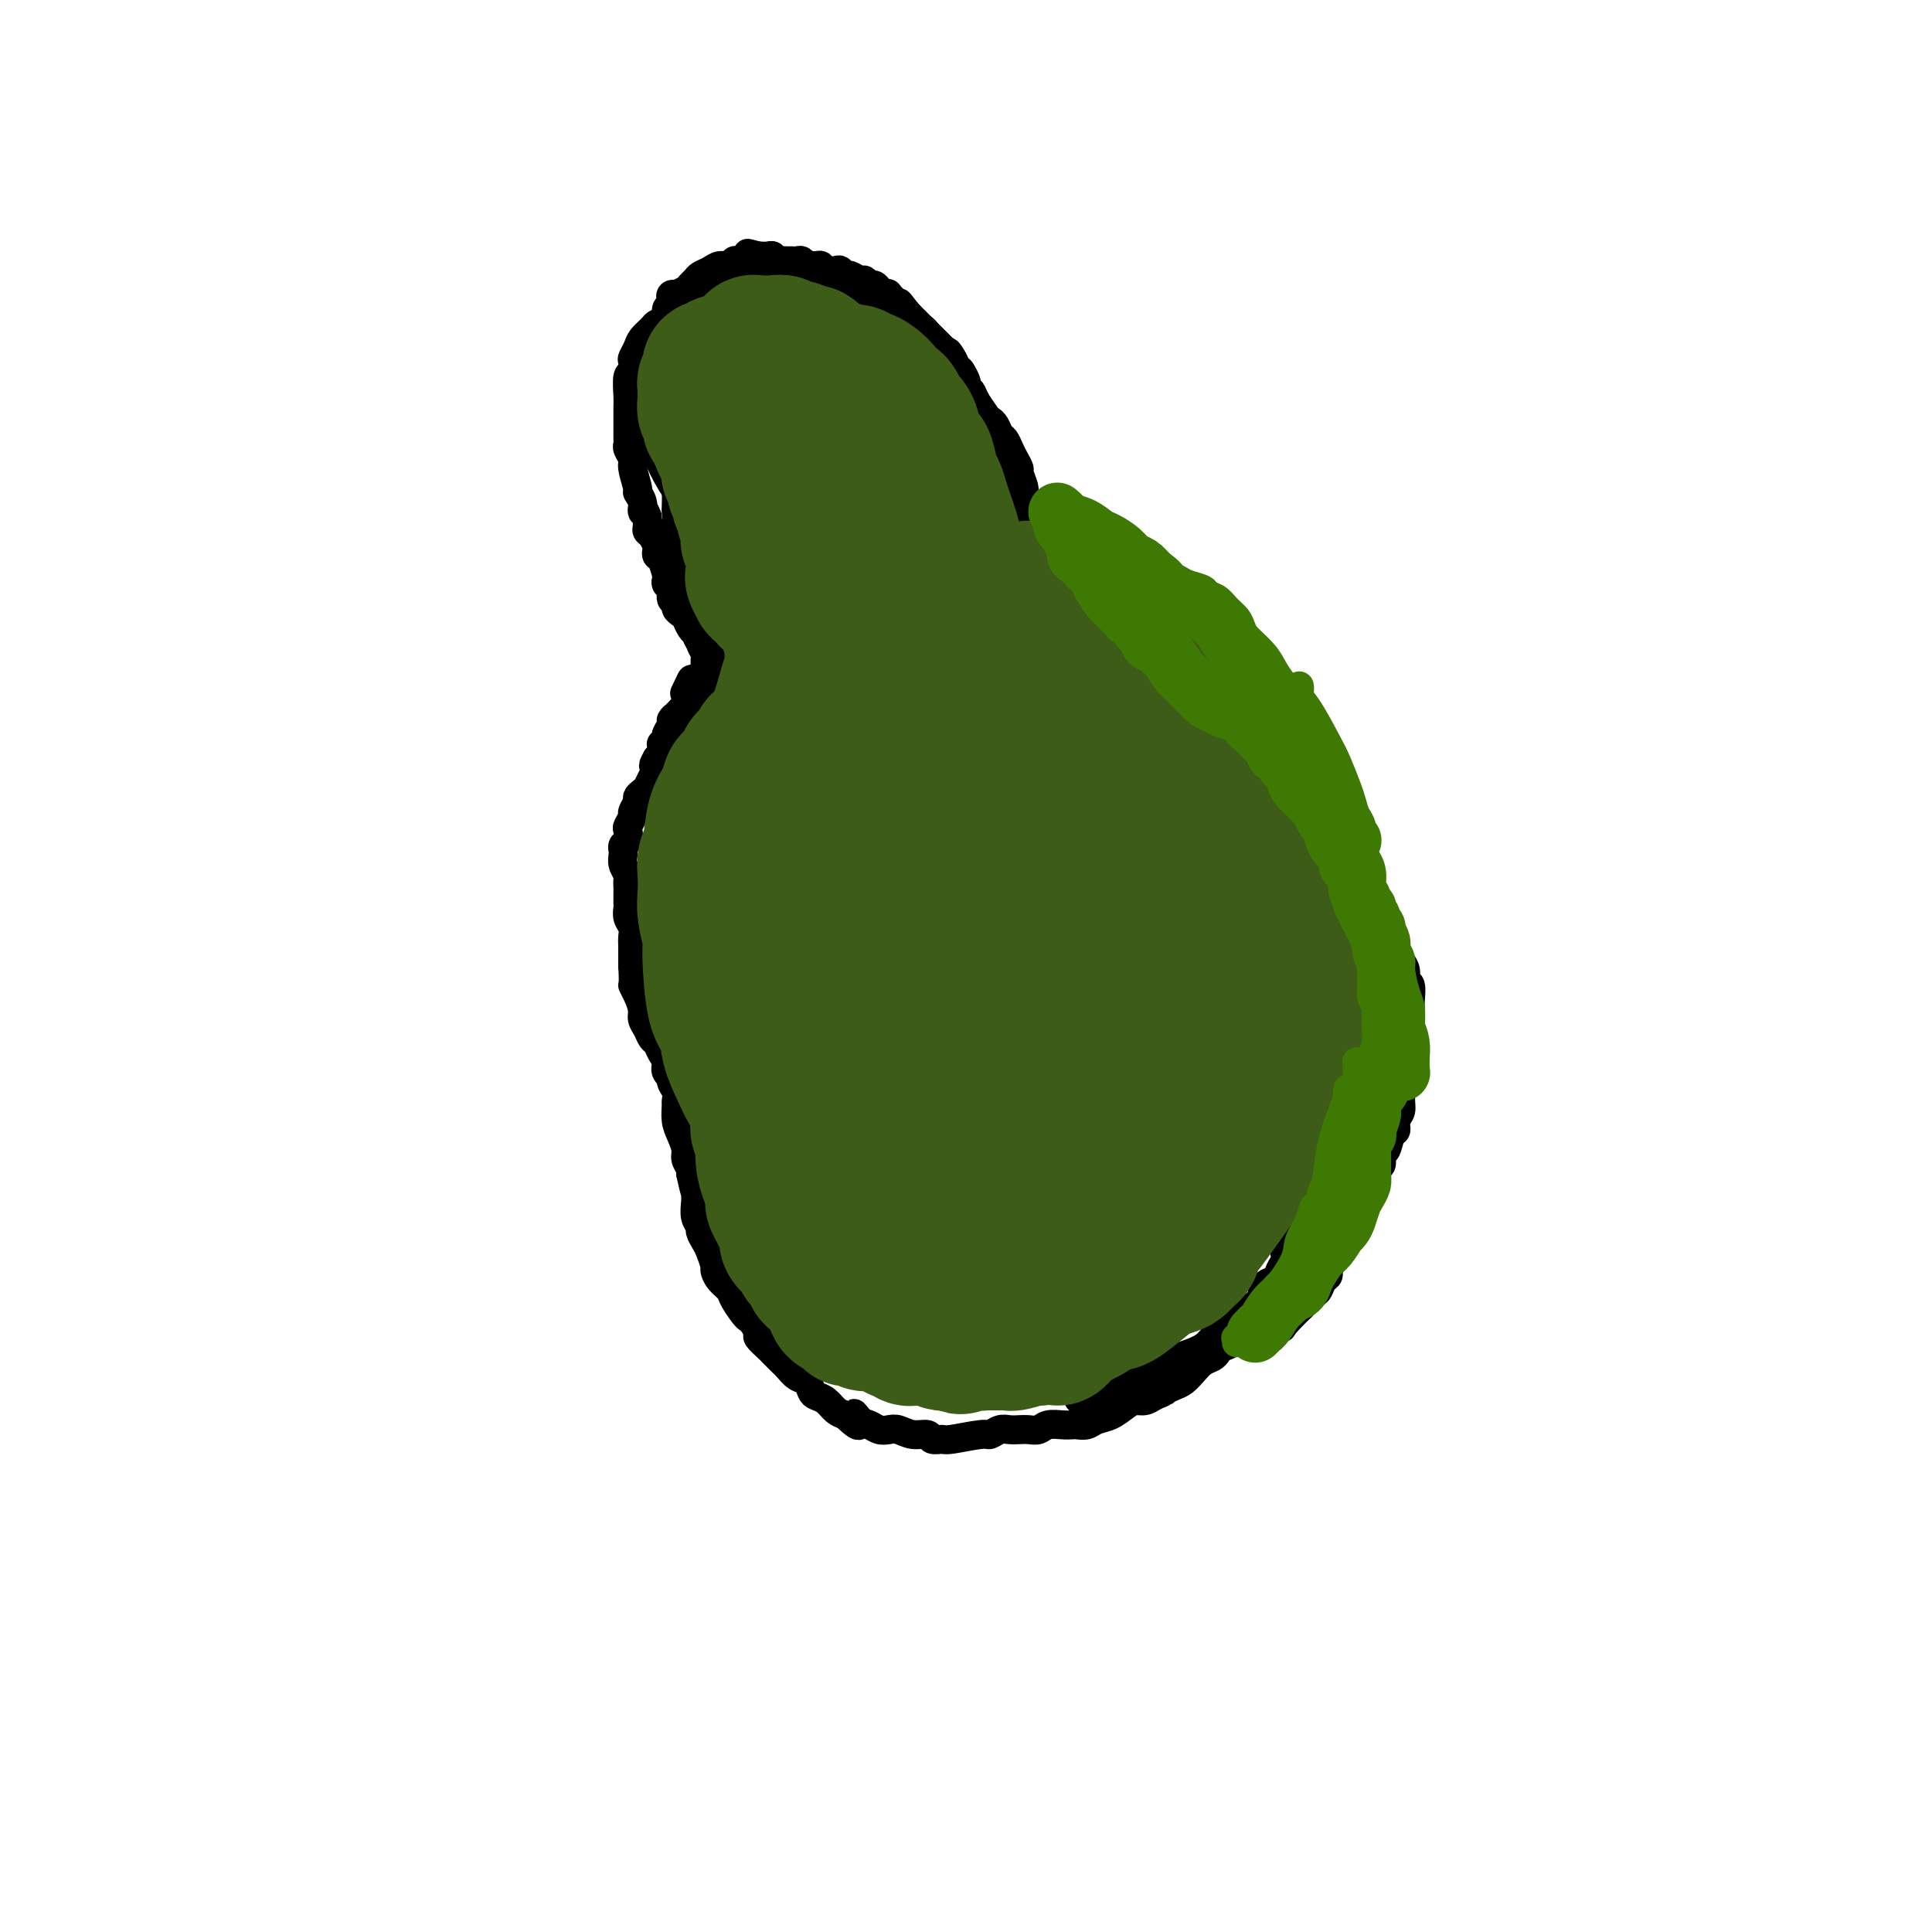 <svg viewBox='0 0 400 400' version='1.1' xmlns='http://www.w3.org/2000/svg' xmlns:xlink='http://www.w3.org/1999/xlink'><g fill='none' stroke='#000000' stroke-width='6' stroke-linecap='round' stroke-linejoin='round'><path d='M211,122c0.002,0.111 0.004,0.223 0,0c-0.004,-0.223 -0.015,-0.780 0,-1c0.015,-0.220 0.057,-0.103 0,0c-0.057,0.103 -0.212,0.193 0,0c0.212,-0.193 0.790,-0.670 1,-1c0.210,-0.330 0.053,-0.515 0,-1c-0.053,-0.485 -0.000,-1.272 0,-2c0.000,-0.728 -0.052,-1.399 0,-2c0.052,-0.601 0.207,-1.133 0,-2c-0.207,-0.867 -0.776,-2.068 -1,-3c-0.224,-0.932 -0.102,-1.595 0,-2c0.102,-0.405 0.186,-0.552 0,-1c-0.186,-0.448 -0.641,-1.197 -1,-2c-0.359,-0.803 -0.622,-1.661 -1,-3c-0.378,-1.339 -0.871,-3.160 -1,-4c-0.129,-0.840 0.106,-0.701 0,-1c-0.106,-0.299 -0.552,-1.038 -1,-2c-0.448,-0.962 -0.897,-2.148 -1,-3c-0.103,-0.852 0.142,-1.370 0,-2c-0.142,-0.630 -0.669,-1.373 -1,-2c-0.331,-0.627 -0.466,-1.137 -1,-2c-0.534,-0.863 -1.467,-2.080 -2,-3c-0.533,-0.920 -0.668,-1.542 -1,-2c-0.332,-0.458 -0.862,-0.752 -1,-1c-0.138,-0.248 0.117,-0.451 0,-1c-0.117,-0.549 -0.605,-1.442 -1,-2c-0.395,-0.558 -0.698,-0.779 -1,-1'/><path d='M198,76c-2.434,-5.201 -2.018,-2.704 -2,-2c0.018,0.704 -0.362,-0.385 -1,-1c-0.638,-0.615 -1.535,-0.757 -2,-1c-0.465,-0.243 -0.500,-0.587 -1,-1c-0.500,-0.413 -1.467,-0.894 -2,-1c-0.533,-0.106 -0.632,0.164 -1,0c-0.368,-0.164 -1.005,-0.762 -2,-1c-0.995,-0.238 -2.348,-0.116 -3,0c-0.652,0.116 -0.602,0.226 -1,0c-0.398,-0.226 -1.242,-0.789 -2,-1c-0.758,-0.211 -1.428,-0.072 -2,0c-0.572,0.072 -1.045,0.075 -2,0c-0.955,-0.075 -2.391,-0.227 -3,0c-0.609,0.227 -0.391,0.834 -1,1c-0.609,0.166 -2.046,-0.110 -3,0c-0.954,0.110 -1.424,0.607 -2,1c-0.576,0.393 -1.256,0.683 -2,1c-0.744,0.317 -1.551,0.662 -2,1c-0.449,0.338 -0.540,0.669 -1,1c-0.460,0.331 -1.290,0.662 -2,1c-0.710,0.338 -1.299,0.682 -2,1c-0.701,0.318 -1.514,0.609 -2,1c-0.486,0.391 -0.644,0.882 -1,1c-0.356,0.118 -0.910,-0.138 -1,0c-0.090,0.138 0.285,0.671 0,1c-0.285,0.329 -1.228,0.455 -2,1c-0.772,0.545 -1.373,1.508 -2,2c-0.627,0.492 -1.282,0.513 -2,1c-0.718,0.487 -1.501,1.439 -2,2c-0.499,0.561 -0.714,0.732 -1,1c-0.286,0.268 -0.643,0.634 -1,1'/><path d='M145,86c-4.422,2.960 -0.978,1.360 0,1c0.978,-0.360 -0.509,0.520 -1,1c-0.491,0.480 0.013,0.562 0,1c-0.013,0.438 -0.543,1.234 -1,2c-0.457,0.766 -0.839,1.503 -1,2c-0.161,0.497 -0.099,0.753 0,1c0.099,0.247 0.237,0.484 0,1c-0.237,0.516 -0.848,1.312 -1,2c-0.152,0.688 0.155,1.269 0,2c-0.155,0.731 -0.773,1.613 -1,2c-0.227,0.387 -0.064,0.278 0,1c0.064,0.722 0.030,2.276 0,3c-0.030,0.724 -0.057,0.618 0,1c0.057,0.382 0.198,1.252 0,2c-0.198,0.748 -0.733,1.373 -1,2c-0.267,0.627 -0.265,1.256 0,2c0.265,0.744 0.793,1.603 1,2c0.207,0.397 0.093,0.333 0,1c-0.093,0.667 -0.164,2.067 0,3c0.164,0.933 0.564,1.400 1,2c0.436,0.600 0.909,1.332 1,2c0.091,0.668 -0.201,1.270 0,2c0.201,0.730 0.895,1.586 1,2c0.105,0.414 -0.378,0.385 0,1c0.378,0.615 1.618,1.875 2,3c0.382,1.125 -0.095,2.115 0,3c0.095,0.885 0.760,1.665 1,2c0.240,0.335 0.054,0.224 0,1c-0.054,0.776 0.024,2.440 0,3c-0.024,0.560 -0.150,0.017 0,0c0.150,-0.017 0.575,0.491 1,1'/><path d='M147,140c1.131,4.274 -0.042,0.958 -1,0c-0.958,-0.958 -1.702,0.440 -2,1c-0.298,0.560 -0.149,0.280 0,0'/><path d='M145,142c0.000,-0.000 0.000,-0.000 0,0c-0.000,0.000 -0.000,0.000 0,0c0.000,-0.000 0.000,-0.001 0,0c-0.000,0.001 -0.000,0.005 0,0c0.000,-0.005 0.001,-0.017 0,0c-0.001,0.017 -0.003,0.064 0,0c0.003,-0.064 0.011,-0.238 0,0c-0.011,0.238 -0.042,0.890 0,1c0.042,0.110 0.156,-0.321 0,0c-0.156,0.321 -0.582,1.394 -1,2c-0.418,0.606 -0.829,0.743 -1,1c-0.171,0.257 -0.102,0.632 0,1c0.102,0.368 0.237,0.730 0,1c-0.237,0.270 -0.847,0.450 -1,1c-0.153,0.550 0.151,1.470 0,2c-0.151,0.530 -0.759,0.671 -1,1c-0.241,0.329 -0.117,0.847 0,1c0.117,0.153 0.227,-0.058 0,0c-0.227,0.058 -0.792,0.386 -1,1c-0.208,0.614 -0.060,1.515 0,2c0.060,0.485 0.030,0.553 0,1c-0.030,0.447 -0.061,1.271 0,2c0.061,0.729 0.212,1.361 0,2c-0.212,0.639 -0.789,1.285 -1,2c-0.211,0.715 -0.057,1.500 0,2c0.057,0.500 0.016,0.714 0,1c-0.016,0.286 -0.008,0.643 0,1'/><path d='M139,167c-0.928,4.209 -0.249,2.230 0,2c0.249,-0.230 0.067,1.289 0,2c-0.067,0.711 -0.018,0.614 0,1c0.018,0.386 0.006,1.255 0,2c-0.006,0.745 -0.005,1.367 0,2c0.005,0.633 0.016,1.278 0,2c-0.016,0.722 -0.057,1.520 0,2c0.057,0.480 0.211,0.643 0,2c-0.211,1.357 -0.789,3.909 -1,5c-0.211,1.091 -0.057,0.720 0,1c0.057,0.280 0.015,1.212 0,2c-0.015,0.788 -0.005,1.432 0,2c0.005,0.568 0.005,1.062 0,2c-0.005,0.938 -0.015,2.322 0,3c0.015,0.678 0.057,0.651 0,1c-0.057,0.349 -0.211,1.074 0,2c0.211,0.926 0.789,2.054 1,3c0.211,0.946 0.057,1.710 0,2c-0.057,0.290 -0.015,0.105 0,0c0.015,-0.105 0.004,-0.131 0,0c-0.004,0.131 -0.001,0.420 0,0c0.001,-0.420 0.000,-1.549 0,-2c-0.000,-0.451 -0.000,-0.226 0,0'/><path d='M209,120c0.036,0.030 0.073,0.061 0,0c-0.073,-0.061 -0.255,-0.212 0,0c0.255,0.212 0.946,0.789 1,1c0.054,0.211 -0.530,0.057 0,0c0.530,-0.057 2.173,-0.015 3,0c0.827,0.015 0.836,0.004 1,0c0.164,-0.004 0.482,-0.002 1,0c0.518,0.002 1.237,0.005 2,0c0.763,-0.005 1.570,-0.016 2,0c0.430,0.016 0.482,0.061 1,0c0.518,-0.061 1.501,-0.228 2,0c0.499,0.228 0.515,0.850 1,1c0.485,0.150 1.439,-0.171 2,0c0.561,0.171 0.728,0.833 1,1c0.272,0.167 0.650,-0.163 1,0c0.350,0.163 0.671,0.817 1,1c0.329,0.183 0.664,-0.107 1,0c0.336,0.107 0.671,0.610 1,1c0.329,0.390 0.652,0.668 1,1c0.348,0.332 0.722,0.718 1,1c0.278,0.282 0.459,0.461 1,1c0.541,0.539 1.440,1.440 2,2c0.560,0.560 0.780,0.780 1,1'/><path d='M236,131c1.192,1.193 0.673,0.676 1,1c0.327,0.324 1.502,1.488 2,2c0.498,0.512 0.321,0.373 1,1c0.679,0.627 2.213,2.020 3,3c0.787,0.980 0.826,1.548 1,2c0.174,0.452 0.485,0.789 1,1c0.515,0.211 1.236,0.297 2,1c0.764,0.703 1.570,2.022 2,3c0.430,0.978 0.482,1.614 1,2c0.518,0.386 1.501,0.523 2,1c0.499,0.477 0.516,1.293 1,2c0.484,0.707 1.437,1.305 2,2c0.563,0.695 0.736,1.488 1,2c0.264,0.512 0.619,0.743 1,1c0.381,0.257 0.789,0.540 1,1c0.211,0.460 0.227,1.096 1,2c0.773,0.904 2.305,2.077 3,3c0.695,0.923 0.554,1.597 1,2c0.446,0.403 1.481,0.534 2,1c0.519,0.466 0.524,1.266 1,2c0.476,0.734 1.423,1.403 2,2c0.577,0.597 0.785,1.122 1,2c0.215,0.878 0.439,2.108 1,3c0.561,0.892 1.460,1.446 2,2c0.540,0.554 0.721,1.108 1,2c0.279,0.892 0.655,2.123 1,3c0.345,0.877 0.660,1.400 1,2c0.340,0.600 0.707,1.277 1,2c0.293,0.723 0.512,1.492 1,3c0.488,1.508 1.244,3.754 2,6'/><path d='M279,193c1.641,4.266 0.244,2.430 0,2c-0.244,-0.430 0.667,0.546 1,2c0.333,1.454 0.089,3.388 0,5c-0.089,1.612 -0.024,2.904 0,4c0.024,1.096 0.006,1.997 0,3c-0.006,1.003 -0.001,2.110 0,3c0.001,0.890 -0.003,1.564 0,3c0.003,1.436 0.012,3.635 0,6c-0.012,2.365 -0.045,4.898 0,7c0.045,2.102 0.169,3.774 0,5c-0.169,1.226 -0.630,2.008 -1,3c-0.370,0.992 -0.650,2.195 -1,3c-0.350,0.805 -0.769,1.213 -1,2c-0.231,0.787 -0.274,1.955 -1,3c-0.726,1.045 -2.134,1.969 -3,3c-0.866,1.031 -1.191,2.171 -2,3c-0.809,0.829 -2.103,1.349 -3,2c-0.897,0.651 -1.396,1.433 -2,2c-0.604,0.567 -1.313,0.918 -3,2c-1.687,1.082 -4.352,2.895 -6,4c-1.648,1.105 -2.278,1.502 -3,2c-0.722,0.498 -1.537,1.095 -3,2c-1.463,0.905 -3.574,2.116 -5,3c-1.426,0.884 -2.166,1.440 -3,2c-0.834,0.560 -1.762,1.122 -3,2c-1.238,0.878 -2.785,2.070 -4,3c-1.215,0.930 -2.096,1.596 -3,2c-0.904,0.404 -1.830,0.544 -3,1c-1.170,0.456 -2.585,1.228 -4,2'/><path d='M226,279c-8.287,5.657 -4.005,2.300 -3,1c1.005,-1.300 -1.266,-0.545 -3,0c-1.734,0.545 -2.929,0.878 -4,1c-1.071,0.122 -2.016,0.032 -3,0c-0.984,-0.032 -2.007,-0.008 -3,0c-0.993,0.008 -1.957,-0.002 -3,0c-1.043,0.002 -2.166,0.014 -3,0c-0.834,-0.014 -1.378,-0.055 -2,0c-0.622,0.055 -1.320,0.207 -2,0c-0.680,-0.207 -1.341,-0.773 -2,-1c-0.659,-0.227 -1.317,-0.116 -2,0c-0.683,0.116 -1.390,0.239 -2,0c-0.610,-0.239 -1.121,-0.838 -2,-1c-0.879,-0.162 -2.126,0.112 -3,0c-0.874,-0.112 -1.374,-0.611 -2,-1c-0.626,-0.389 -1.376,-0.669 -2,-1c-0.624,-0.331 -1.120,-0.712 -2,-1c-0.880,-0.288 -2.143,-0.482 -3,-1c-0.857,-0.518 -1.307,-1.361 -2,-2c-0.693,-0.639 -1.628,-1.073 -3,-2c-1.372,-0.927 -3.183,-2.345 -4,-3c-0.817,-0.655 -0.642,-0.545 -1,-1c-0.358,-0.455 -1.248,-1.474 -2,-2c-0.752,-0.526 -1.367,-0.559 -2,-1c-0.633,-0.441 -1.286,-1.291 -2,-2c-0.714,-0.709 -1.490,-1.278 -2,-2c-0.510,-0.722 -0.753,-1.597 -1,-2c-0.247,-0.403 -0.499,-0.335 -1,-1c-0.501,-0.665 -1.250,-2.064 -2,-3c-0.750,-0.936 -1.500,-1.410 -2,-2c-0.500,-0.590 -0.750,-1.295 -1,-2'/><path d='M155,250c-2.917,-3.140 -2.210,-1.989 -2,-2c0.210,-0.011 -0.077,-1.182 -1,-2c-0.923,-0.818 -2.481,-1.283 -3,-2c-0.519,-0.717 0.000,-1.688 0,-2c-0.000,-0.312 -0.521,0.033 -1,0c-0.479,-0.033 -0.916,-0.446 -1,-1c-0.084,-0.554 0.185,-1.250 0,-2c-0.185,-0.750 -0.824,-1.556 -1,-2c-0.176,-0.444 0.112,-0.526 0,-1c-0.112,-0.474 -0.622,-1.338 -1,-2c-0.378,-0.662 -0.622,-1.121 -1,-2c-0.378,-0.879 -0.890,-2.179 -1,-3c-0.110,-0.821 0.181,-1.164 0,-2c-0.181,-0.836 -0.836,-2.167 -1,-3c-0.164,-0.833 0.162,-1.169 0,-2c-0.162,-0.831 -0.813,-2.156 -1,-3c-0.187,-0.844 0.090,-1.205 0,-2c-0.090,-0.795 -0.546,-2.023 -1,-3c-0.454,-0.977 -0.905,-1.703 -1,-3c-0.095,-1.297 0.167,-3.166 0,-4c-0.167,-0.834 -0.762,-0.635 -1,-1c-0.238,-0.365 -0.120,-1.294 0,-2c0.120,-0.706 0.242,-1.188 0,-2c-0.242,-0.812 -0.850,-1.955 -1,-3c-0.150,-1.045 0.156,-1.992 0,-3c-0.156,-1.008 -0.774,-2.076 -1,-3c-0.226,-0.924 -0.061,-1.703 0,-2c0.061,-0.297 0.016,-0.110 0,-1c-0.016,-0.890 -0.004,-2.855 0,-4c0.004,-1.145 0.001,-1.470 0,-2c-0.001,-0.530 -0.001,-1.265 0,-2'/><path d='M136,182c-1.144,-7.414 -0.503,-2.448 0,-1c0.503,1.448 0.867,-0.622 1,-2c0.133,-1.378 0.036,-2.065 0,-3c-0.036,-0.935 -0.011,-2.119 0,-3c0.011,-0.881 0.007,-1.457 0,-2c-0.007,-0.543 -0.016,-1.051 0,-2c0.016,-0.949 0.057,-2.340 0,-3c-0.057,-0.660 -0.211,-0.590 0,-1c0.211,-0.410 0.789,-1.299 1,-2c0.211,-0.701 0.056,-1.215 0,-2c-0.056,-0.785 -0.012,-1.840 0,-3c0.012,-1.160 -0.007,-2.423 0,-3c0.007,-0.577 0.040,-0.468 0,-1c-0.040,-0.532 -0.151,-1.705 0,-2c0.151,-0.295 0.565,0.288 1,0c0.435,-0.288 0.890,-1.447 1,-2c0.110,-0.553 -0.124,-0.501 0,-1c0.124,-0.499 0.608,-1.549 1,-2c0.392,-0.451 0.694,-0.303 1,-1c0.306,-0.697 0.618,-2.239 1,-3c0.382,-0.761 0.834,-0.740 1,-1c0.166,-0.260 0.045,-0.802 0,-1c-0.045,-0.198 -0.015,-0.053 0,0c0.015,0.053 0.014,0.014 0,0c-0.014,-0.014 -0.042,-0.004 0,0c0.042,0.004 0.155,0.001 0,0c-0.155,-0.001 -0.577,-0.001 -1,0'/><path d='M143,141c0.556,-1.267 -0.556,1.067 -1,2c-0.444,0.933 -0.222,0.467 0,0'/><path d='M148,136c-0.000,-0.000 -0.000,-0.000 0,0c0.000,0.000 0.001,0.001 0,0c-0.001,-0.001 -0.004,-0.004 0,0c0.004,0.004 0.016,0.016 0,0c-0.016,-0.016 -0.061,-0.059 0,0c0.061,0.059 0.227,0.222 0,0c-0.227,-0.222 -0.848,-0.828 -1,-1c-0.152,-0.172 0.166,0.090 0,0c-0.166,-0.090 -0.814,-0.531 -1,-1c-0.186,-0.469 0.091,-0.965 0,-1c-0.091,-0.035 -0.549,0.390 -1,0c-0.451,-0.390 -0.894,-1.596 -1,-2c-0.106,-0.404 0.125,-0.006 0,0c-0.125,0.006 -0.607,-0.380 -1,-1c-0.393,-0.620 -0.698,-1.475 -1,-2c-0.302,-0.525 -0.602,-0.722 -1,-1c-0.398,-0.278 -0.895,-0.638 -1,-1c-0.105,-0.362 0.182,-0.728 0,-1c-0.182,-0.272 -0.833,-0.452 -1,-1c-0.167,-0.548 0.149,-1.464 0,-2c-0.149,-0.536 -0.761,-0.693 -1,-1c-0.239,-0.307 -0.103,-0.765 0,-1c0.103,-0.235 0.172,-0.247 0,-1c-0.172,-0.753 -0.585,-2.247 -1,-3c-0.415,-0.753 -0.833,-0.765 -1,-1c-0.167,-0.235 -0.083,-0.692 0,-1c0.083,-0.308 0.166,-0.466 0,-1c-0.166,-0.534 -0.581,-1.442 -1,-2c-0.419,-0.558 -0.844,-0.766 -1,-1c-0.156,-0.234 -0.045,-0.496 0,-1c0.045,-0.504 0.022,-1.252 0,-2'/><path d='M134,107c-1.172,-3.077 -1.103,-1.269 -1,-1c0.103,0.269 0.239,-1.002 0,-2c-0.239,-0.998 -0.852,-1.724 -1,-2c-0.148,-0.276 0.171,-0.102 0,-1c-0.171,-0.898 -0.830,-2.869 -1,-4c-0.170,-1.131 0.151,-1.423 0,-2c-0.151,-0.577 -0.772,-1.439 -1,-2c-0.228,-0.561 -0.061,-0.822 0,-1c0.061,-0.178 0.017,-0.272 0,-1c-0.017,-0.728 -0.005,-2.091 0,-3c0.005,-0.909 0.005,-1.366 0,-2c-0.005,-0.634 -0.015,-1.445 0,-2c0.015,-0.555 0.056,-0.855 0,-2c-0.056,-1.145 -0.208,-3.136 0,-4c0.208,-0.864 0.776,-0.601 1,-1c0.224,-0.399 0.106,-1.458 0,-2c-0.106,-0.542 -0.198,-0.565 0,-1c0.198,-0.435 0.686,-1.281 1,-2c0.314,-0.719 0.453,-1.310 1,-2c0.547,-0.690 1.502,-1.480 2,-2c0.498,-0.520 0.538,-0.769 1,-1c0.462,-0.231 1.345,-0.444 2,-1c0.655,-0.556 1.081,-1.454 2,-2c0.919,-0.546 2.329,-0.738 3,-1c0.671,-0.262 0.602,-0.592 1,-1c0.398,-0.408 1.261,-0.893 2,-1c0.739,-0.107 1.353,0.163 2,0c0.647,-0.163 1.328,-0.761 2,-1c0.672,-0.239 1.336,-0.120 2,0'/><path d='M152,60c2.731,-0.845 3.560,-0.958 4,-1c0.440,-0.042 0.493,-0.012 1,0c0.507,0.012 1.468,0.007 2,0c0.532,-0.007 0.636,-0.017 1,0c0.364,0.017 0.988,0.061 2,0c1.012,-0.061 2.410,-0.228 3,0c0.590,0.228 0.370,0.850 1,1c0.630,0.150 2.109,-0.171 3,0c0.891,0.171 1.194,0.834 2,1c0.806,0.166 2.117,-0.167 3,0c0.883,0.167 1.340,0.832 2,1c0.660,0.168 1.525,-0.161 2,0c0.475,0.161 0.560,0.813 1,1c0.440,0.187 1.234,-0.090 2,0c0.766,0.090 1.504,0.549 2,1c0.496,0.451 0.749,0.895 1,1c0.251,0.105 0.501,-0.130 1,0c0.499,0.130 1.247,0.626 2,1c0.753,0.374 1.511,0.625 2,1c0.489,0.375 0.708,0.874 1,1c0.292,0.126 0.656,-0.121 1,0c0.344,0.121 0.670,0.610 1,1c0.330,0.390 0.666,0.681 1,1c0.334,0.319 0.667,0.667 1,1c0.333,0.333 0.668,0.652 1,1c0.332,0.348 0.663,0.727 1,1c0.337,0.273 0.682,0.441 1,1c0.318,0.559 0.611,1.511 1,2c0.389,0.489 0.874,0.516 1,1c0.126,0.484 -0.107,1.424 0,2c0.107,0.576 0.553,0.788 1,1'/><path d='M200,80c1.245,1.971 0.858,1.898 1,2c0.142,0.102 0.812,0.379 1,1c0.188,0.621 -0.104,1.585 0,2c0.104,0.415 0.606,0.282 1,1c0.394,0.718 0.679,2.286 1,3c0.321,0.714 0.677,0.575 1,1c0.323,0.425 0.611,1.413 1,2c0.389,0.587 0.878,0.773 1,1c0.122,0.227 -0.122,0.496 0,1c0.122,0.504 0.611,1.242 1,2c0.389,0.758 0.679,1.535 1,2c0.321,0.465 0.675,0.619 1,1c0.325,0.381 0.622,0.991 1,2c0.378,1.009 0.837,2.417 1,3c0.163,0.583 0.029,0.341 0,1c-0.029,0.659 0.045,2.218 0,3c-0.045,0.782 -0.209,0.788 0,1c0.209,0.212 0.792,0.631 1,1c0.208,0.369 0.042,0.687 0,1c-0.042,0.313 0.041,0.620 0,1c-0.041,0.380 -0.207,0.834 0,1c0.207,0.166 0.788,0.045 1,0c0.212,-0.045 0.057,-0.015 0,0c-0.057,0.015 -0.015,0.014 0,0c0.015,-0.014 0.004,-0.042 0,0c-0.004,0.042 -0.001,0.155 0,0c0.001,-0.155 0.001,-0.577 0,-1'/><path d='M214,112c2.148,4.989 0.519,1.460 0,0c-0.519,-1.460 0.072,-0.851 0,-1c-0.072,-0.149 -0.808,-1.056 -1,-2c-0.192,-0.944 0.160,-1.926 0,-3c-0.160,-1.074 -0.830,-2.241 -1,-3c-0.170,-0.759 0.162,-1.109 0,-2c-0.162,-0.891 -0.817,-2.323 -1,-3c-0.183,-0.677 0.106,-0.600 0,-1c-0.106,-0.400 -0.606,-1.277 -1,-2c-0.394,-0.723 -0.683,-1.293 -1,-2c-0.317,-0.707 -0.661,-1.550 -1,-2c-0.339,-0.450 -0.672,-0.508 -1,-1c-0.328,-0.492 -0.651,-1.417 -1,-2c-0.349,-0.583 -0.724,-0.825 -1,-1c-0.276,-0.175 -0.451,-0.285 -1,-1c-0.549,-0.715 -1.471,-2.036 -2,-3c-0.529,-0.964 -0.667,-1.570 -1,-2c-0.333,-0.430 -0.863,-0.682 -1,-1c-0.137,-0.318 0.118,-0.701 0,-1c-0.118,-0.299 -0.608,-0.513 -1,-1c-0.392,-0.487 -0.686,-1.248 -1,-2c-0.314,-0.752 -0.647,-1.497 -1,-2c-0.353,-0.503 -0.724,-0.765 -1,-1c-0.276,-0.235 -0.455,-0.444 -1,-1c-0.545,-0.556 -1.455,-1.458 -2,-2c-0.545,-0.542 -0.723,-0.722 -1,-1c-0.277,-0.278 -0.651,-0.652 -1,-1c-0.349,-0.348 -0.671,-0.671 -1,-1c-0.329,-0.329 -0.665,-0.666 -1,-1c-0.335,-0.334 -0.667,-0.667 -1,-1'/><path d='M188,65c-3.251,-4.179 -1.378,-1.628 -1,-1c0.378,0.628 -0.739,-0.668 -1,-1c-0.261,-0.332 0.333,0.301 0,0c-0.333,-0.301 -1.595,-1.535 -2,-2c-0.405,-0.465 0.046,-0.162 0,0c-0.046,0.162 -0.590,0.183 -1,0c-0.410,-0.183 -0.686,-0.570 -1,-1c-0.314,-0.430 -0.665,-0.904 -1,-1c-0.335,-0.096 -0.653,0.185 -1,0c-0.347,-0.185 -0.723,-0.838 -1,-1c-0.277,-0.162 -0.454,0.167 -1,0c-0.546,-0.167 -1.459,-0.828 -2,-1c-0.541,-0.172 -0.708,0.146 -1,0c-0.292,-0.146 -0.708,-0.757 -1,-1c-0.292,-0.243 -0.459,-0.118 -1,0c-0.541,0.118 -1.454,0.229 -2,0c-0.546,-0.229 -0.724,-0.797 -1,-1c-0.276,-0.203 -0.651,-0.040 -1,0c-0.349,0.040 -0.671,-0.042 -1,0c-0.329,0.042 -0.666,0.207 -1,0c-0.334,-0.207 -0.667,-0.788 -1,-1c-0.333,-0.212 -0.667,-0.056 -1,0c-0.333,0.056 -0.667,0.011 -1,0c-0.333,-0.011 -0.666,0.011 -1,0c-0.334,-0.011 -0.670,-0.055 -1,0c-0.330,0.055 -0.656,0.211 -1,0c-0.344,-0.211 -0.708,-0.788 -1,-1c-0.292,-0.212 -0.512,-0.061 -1,0c-0.488,0.061 -1.244,0.030 -2,0'/><path d='M157,53c-3.892,-0.989 -1.620,-0.462 -1,0c0.620,0.462 -0.410,0.860 -1,1c-0.590,0.140 -0.738,0.023 -1,0c-0.262,-0.023 -0.636,0.049 -1,0c-0.364,-0.049 -0.717,-0.221 -1,0c-0.283,0.221 -0.495,0.833 -1,1c-0.505,0.167 -1.301,-0.110 -2,0c-0.699,0.110 -1.299,0.607 -2,1c-0.701,0.393 -1.502,0.684 -2,1c-0.498,0.316 -0.693,0.659 -1,1c-0.307,0.341 -0.727,0.679 -1,1c-0.273,0.321 -0.399,0.625 -1,1c-0.601,0.375 -1.677,0.822 -2,1c-0.323,0.178 0.105,0.088 0,0c-0.105,-0.088 -0.745,-0.174 -1,0c-0.255,0.174 -0.125,0.609 0,1c0.125,0.391 0.244,0.739 0,1c-0.244,0.261 -0.853,0.436 -1,1c-0.147,0.564 0.167,1.517 0,2c-0.167,0.483 -0.814,0.497 -1,1c-0.186,0.503 0.090,1.495 0,2c-0.090,0.505 -0.545,0.522 -1,1c-0.455,0.478 -0.910,1.415 -1,2c-0.090,0.585 0.184,0.816 0,2c-0.184,1.184 -0.825,3.320 -1,5c-0.175,1.680 0.118,2.904 0,4c-0.118,1.096 -0.647,2.064 0,5c0.647,2.936 2.471,7.839 5,12c2.529,4.161 5.765,7.581 9,11'/><path d='M148,111c1.500,1.833 0.750,0.917 0,0'/><path d='M145,143c0.000,0.008 0.000,0.016 0,0c-0.000,-0.016 -0.000,-0.057 0,0c0.000,0.057 0.000,0.211 0,0c-0.000,-0.211 -0.000,-0.789 0,-1c0.000,-0.211 0.001,-0.057 0,0c-0.001,0.057 -0.003,0.017 0,0c0.003,-0.017 0.012,-0.012 0,0c-0.012,0.012 -0.045,0.031 0,0c0.045,-0.031 0.167,-0.111 0,0c-0.167,0.111 -0.623,0.412 -1,1c-0.377,0.588 -0.674,1.463 -1,2c-0.326,0.537 -0.680,0.736 -1,1c-0.320,0.264 -0.607,0.595 -1,1c-0.393,0.405 -0.894,0.886 -1,1c-0.106,0.114 0.183,-0.139 0,0c-0.183,0.139 -0.837,0.668 -1,1c-0.163,0.332 0.167,0.466 0,1c-0.167,0.534 -0.829,1.466 -1,2c-0.171,0.534 0.151,0.668 0,1c-0.151,0.332 -0.775,0.863 -1,1c-0.225,0.137 -0.050,-0.118 0,0c0.050,0.118 -0.025,0.609 0,1c0.025,0.391 0.150,0.683 0,1c-0.150,0.317 -0.575,0.658 -1,1'/><path d='M136,157c-1.389,2.402 -0.361,1.407 0,1c0.361,-0.407 0.056,-0.225 0,0c-0.056,0.225 0.139,0.494 0,1c-0.139,0.506 -0.610,1.248 -1,2c-0.390,0.752 -0.697,1.515 -1,2c-0.303,0.485 -0.602,0.692 -1,1c-0.398,0.308 -0.895,0.716 -1,1c-0.105,0.284 0.182,0.442 0,1c-0.182,0.558 -0.832,1.515 -1,2c-0.168,0.485 0.147,0.497 0,1c-0.147,0.503 -0.757,1.498 -1,2c-0.243,0.502 -0.118,0.512 0,1c0.118,0.488 0.228,1.453 0,2c-0.228,0.547 -0.794,0.674 -1,1c-0.206,0.326 -0.051,0.851 0,1c0.051,0.149 -0.000,-0.077 0,0c0.000,0.077 0.053,0.459 0,1c-0.053,0.541 -0.210,1.243 0,2c0.210,0.757 0.788,1.569 1,2c0.212,0.431 0.057,0.482 0,1c-0.057,0.518 -0.016,1.504 0,2c0.016,0.496 0.008,0.503 0,1c-0.008,0.497 -0.016,1.484 0,2c0.016,0.516 0.057,0.561 0,1c-0.057,0.439 -0.211,1.272 0,2c0.211,0.728 0.789,1.350 1,2c0.211,0.650 0.057,1.329 0,2c-0.057,0.671 -0.015,1.335 0,2c0.015,0.665 0.004,1.333 0,2c-0.004,0.667 -0.002,1.334 0,2'/><path d='M131,200c0.266,4.385 -0.069,3.846 0,4c0.069,0.154 0.543,1.001 1,2c0.457,0.999 0.896,2.151 1,3c0.104,0.849 -0.127,1.396 0,2c0.127,0.604 0.613,1.264 1,2c0.387,0.736 0.676,1.548 1,2c0.324,0.452 0.683,0.545 1,1c0.317,0.455 0.591,1.274 1,2c0.409,0.726 0.951,1.360 1,2c0.049,0.640 -0.395,1.287 0,2c0.395,0.713 1.629,1.494 2,2c0.371,0.506 -0.122,0.738 0,1c0.122,0.262 0.860,0.556 1,1c0.140,0.444 -0.317,1.039 0,2c0.317,0.961 1.409,2.289 2,3c0.591,0.711 0.683,0.807 1,1c0.317,0.193 0.860,0.485 1,1c0.140,0.515 -0.122,1.254 0,2c0.122,0.746 0.629,1.498 1,2c0.371,0.502 0.606,0.754 1,1c0.394,0.246 0.945,0.485 1,1c0.055,0.515 -0.388,1.307 0,2c0.388,0.693 1.605,1.288 2,2c0.395,0.712 -0.032,1.542 0,2c0.032,0.458 0.524,0.546 1,1c0.476,0.454 0.936,1.276 1,2c0.064,0.724 -0.267,1.350 0,2c0.267,0.650 1.134,1.325 2,2'/><path d='M154,252c3.111,6.212 0.890,2.243 0,1c-0.890,-1.243 -0.449,0.241 0,1c0.449,0.759 0.907,0.794 1,1c0.093,0.206 -0.178,0.583 0,1c0.178,0.417 0.805,0.874 1,1c0.195,0.126 -0.040,-0.080 0,0c0.040,0.080 0.357,0.445 1,-1c0.643,-1.445 1.612,-4.698 2,-6c0.388,-1.302 0.194,-0.651 0,0'/><path d='M140,205c0.083,-0.226 0.166,-0.453 0,-1c-0.166,-0.547 -0.580,-1.415 -1,-2c-0.420,-0.585 -0.845,-0.889 -1,-1c-0.155,-0.111 -0.040,-0.031 0,0c0.040,0.031 0.007,0.011 0,0c-0.007,-0.011 0.013,-0.013 0,0c-0.013,0.013 -0.060,0.042 0,0c0.060,-0.042 0.227,-0.155 0,0c-0.227,0.155 -0.846,0.579 -1,1c-0.154,0.421 0.159,0.838 0,1c-0.159,0.162 -0.790,0.069 -1,1c-0.210,0.931 -0.000,2.886 0,4c0.000,1.114 -0.210,1.387 0,2c0.210,0.613 0.840,1.568 1,2c0.160,0.432 -0.149,0.342 0,1c0.149,0.658 0.757,2.063 1,3c0.243,0.937 0.121,1.405 0,2c-0.121,0.595 -0.243,1.315 0,2c0.243,0.685 0.850,1.334 1,2c0.150,0.666 -0.157,1.350 0,2c0.157,0.650 0.777,1.265 1,2c0.223,0.735 0.050,1.590 0,2c-0.050,0.410 0.024,0.375 0,1c-0.024,0.625 -0.146,1.911 0,3c0.146,1.089 0.561,1.980 1,3c0.439,1.020 0.901,2.170 1,3c0.099,0.830 -0.166,1.339 0,2c0.166,0.661 0.762,1.475 1,2c0.238,0.525 0.119,0.763 0,1'/><path d='M143,243c1.311,6.055 1.087,3.692 1,3c-0.087,-0.692 -0.038,0.286 0,1c0.038,0.714 0.066,1.164 0,2c-0.066,0.836 -0.225,2.057 0,3c0.225,0.943 0.835,1.608 1,2c0.165,0.392 -0.114,0.510 0,1c0.114,0.490 0.621,1.353 1,2c0.379,0.647 0.630,1.080 1,2c0.370,0.920 0.857,2.328 1,3c0.143,0.672 -0.060,0.607 0,1c0.060,0.393 0.383,1.243 1,2c0.617,0.757 1.527,1.420 2,2c0.473,0.580 0.509,1.077 1,2c0.491,0.923 1.436,2.274 2,3c0.564,0.726 0.746,0.828 1,1c0.254,0.172 0.579,0.413 1,1c0.421,0.587 0.939,1.519 1,2c0.061,0.481 -0.334,0.510 0,1c0.334,0.490 1.398,1.440 2,2c0.602,0.560 0.741,0.732 1,1c0.259,0.268 0.636,0.634 1,1c0.364,0.366 0.713,0.732 1,1c0.287,0.268 0.510,0.439 1,1c0.490,0.561 1.248,1.511 2,2c0.752,0.489 1.500,0.516 2,1c0.500,0.484 0.753,1.425 1,2c0.247,0.575 0.489,0.783 1,1c0.511,0.217 1.291,0.443 2,1c0.709,0.557 1.345,1.445 2,2c0.655,0.555 1.327,0.778 2,1'/><path d='M175,293c4.440,4.283 2.541,0.990 2,0c-0.541,-0.990 0.277,0.322 1,1c0.723,0.678 1.351,0.722 2,1c0.649,0.278 1.319,0.792 2,1c0.681,0.208 1.371,0.112 2,0c0.629,-0.112 1.195,-0.241 2,0c0.805,0.241 1.850,0.850 3,1c1.150,0.150 2.406,-0.160 3,0c0.594,0.160 0.525,0.790 1,1c0.475,0.210 1.492,-0.000 2,0c0.508,0.000 0.506,0.210 2,0c1.494,-0.210 4.483,-0.841 6,-1c1.517,-0.159 1.561,0.153 2,0c0.439,-0.153 1.273,-0.772 2,-1c0.727,-0.228 1.349,-0.065 2,0c0.651,0.065 1.333,0.031 2,0c0.667,-0.031 1.320,-0.061 2,0c0.680,0.061 1.386,0.212 2,0c0.614,-0.212 1.137,-0.788 2,-1c0.863,-0.212 2.065,-0.060 3,0c0.935,0.060 1.604,0.028 2,0c0.396,-0.028 0.518,-0.052 1,0c0.482,0.052 1.322,0.182 2,0c0.678,-0.182 1.193,-0.675 2,-1c0.807,-0.325 1.907,-0.482 3,-1c1.093,-0.518 2.180,-1.397 3,-2c0.820,-0.603 1.375,-0.932 2,-1c0.625,-0.068 1.322,0.123 2,0c0.678,-0.123 1.339,-0.562 2,-1'/><path d='M239,289c2.832,-1.104 1.913,-0.863 2,-1c0.087,-0.137 1.179,-0.653 2,-1c0.821,-0.347 1.372,-0.527 2,-1c0.628,-0.473 1.333,-1.240 2,-2c0.667,-0.760 1.296,-1.512 2,-2c0.704,-0.488 1.483,-0.711 2,-1c0.517,-0.289 0.772,-0.644 1,-1c0.228,-0.356 0.430,-0.712 1,-1c0.570,-0.288 1.507,-0.507 2,-1c0.493,-0.493 0.541,-1.260 1,-2c0.459,-0.740 1.327,-1.453 2,-2c0.673,-0.547 1.150,-0.927 2,-2c0.850,-1.073 2.073,-2.840 3,-4c0.927,-1.160 1.558,-1.714 2,-2c0.442,-0.286 0.695,-0.304 1,-1c0.305,-0.696 0.663,-2.069 1,-3c0.337,-0.931 0.654,-1.419 1,-2c0.346,-0.581 0.722,-1.254 1,-2c0.278,-0.746 0.457,-1.566 1,-2c0.543,-0.434 1.451,-0.482 2,-1c0.549,-0.518 0.740,-1.508 1,-2c0.260,-0.492 0.591,-0.488 1,-1c0.409,-0.512 0.897,-1.539 1,-2c0.103,-0.461 -0.179,-0.354 0,-1c0.179,-0.646 0.818,-2.045 1,-3c0.182,-0.955 -0.092,-1.466 0,-2c0.092,-0.534 0.550,-1.092 1,-2c0.450,-0.908 0.890,-2.168 1,-3c0.110,-0.832 -0.112,-1.238 0,-2c0.112,-0.762 0.556,-1.881 1,-3'/><path d='M279,234c0.790,-3.098 0.264,-1.842 0,-2c-0.264,-0.158 -0.267,-1.729 0,-3c0.267,-1.271 0.802,-2.240 1,-3c0.198,-0.760 0.057,-1.311 0,-2c-0.057,-0.689 -0.029,-1.518 0,-2c0.029,-0.482 0.060,-0.618 0,-1c-0.060,-0.382 -0.213,-1.010 0,-2c0.213,-0.990 0.790,-2.343 1,-3c0.210,-0.657 0.052,-0.617 0,-1c-0.052,-0.383 0.001,-1.189 0,-2c-0.001,-0.811 -0.057,-1.627 0,-2c0.057,-0.373 0.225,-0.302 0,-1c-0.225,-0.698 -0.844,-2.165 -1,-3c-0.156,-0.835 0.151,-1.040 0,-2c-0.151,-0.960 -0.759,-2.676 -1,-4c-0.241,-1.324 -0.116,-2.254 0,-3c0.116,-0.746 0.223,-1.306 0,-2c-0.223,-0.694 -0.777,-1.522 -1,-2c-0.223,-0.478 -0.115,-0.604 0,-1c0.115,-0.396 0.237,-1.061 0,-2c-0.237,-0.939 -0.833,-2.154 -1,-3c-0.167,-0.846 0.095,-1.325 0,-2c-0.095,-0.675 -0.546,-1.547 -1,-2c-0.454,-0.453 -0.909,-0.488 -1,-1c-0.091,-0.512 0.183,-1.502 0,-2c-0.183,-0.498 -0.822,-0.505 -1,-1c-0.178,-0.495 0.106,-1.480 0,-2c-0.106,-0.520 -0.602,-0.577 -1,-1c-0.398,-0.423 -0.699,-1.211 -1,-2'/><path d='M272,175c-1.572,-5.755 -1.001,-2.644 -1,-2c0.001,0.644 -0.567,-1.180 -1,-2c-0.433,-0.820 -0.731,-0.638 -1,-1c-0.269,-0.362 -0.510,-1.270 -1,-2c-0.490,-0.730 -1.229,-1.284 -2,-2c-0.771,-0.716 -1.572,-1.595 -2,-2c-0.428,-0.405 -0.482,-0.335 -1,-1c-0.518,-0.665 -1.501,-2.065 -2,-3c-0.499,-0.935 -0.514,-1.406 -1,-2c-0.486,-0.594 -1.443,-1.311 -2,-2c-0.557,-0.689 -0.713,-1.351 -1,-2c-0.287,-0.649 -0.704,-1.285 -1,-2c-0.296,-0.715 -0.472,-1.507 -1,-2c-0.528,-0.493 -1.409,-0.685 -2,-1c-0.591,-0.315 -0.894,-0.753 -1,-1c-0.106,-0.247 -0.016,-0.304 -1,-1c-0.984,-0.696 -3.041,-2.032 -4,-3c-0.959,-0.968 -0.820,-1.569 -1,-2c-0.180,-0.431 -0.678,-0.693 -1,-1c-0.322,-0.307 -0.466,-0.660 -1,-1c-0.534,-0.340 -1.456,-0.669 -2,-1c-0.544,-0.331 -0.709,-0.666 -1,-1c-0.291,-0.334 -0.708,-0.667 -1,-1c-0.292,-0.333 -0.459,-0.668 -1,-1c-0.541,-0.332 -1.454,-0.663 -2,-1c-0.546,-0.337 -0.724,-0.682 -1,-1c-0.276,-0.318 -0.651,-0.611 -1,-1c-0.349,-0.389 -0.671,-0.874 -1,-1c-0.329,-0.126 -0.665,0.107 -1,0c-0.335,-0.107 -0.667,-0.553 -1,-1'/><path d='M232,131c-3.889,-3.186 -1.613,-0.651 -1,0c0.613,0.651 -0.438,-0.581 -1,-1c-0.562,-0.419 -0.636,-0.024 -1,0c-0.364,0.024 -1.020,-0.323 -2,-1c-0.980,-0.677 -2.286,-1.683 -3,-2c-0.714,-0.317 -0.835,0.055 -1,0c-0.165,-0.055 -0.373,-0.536 -1,-1c-0.627,-0.464 -1.675,-0.912 -2,-1c-0.325,-0.088 0.071,0.183 0,0c-0.071,-0.183 -0.610,-0.819 -1,-1c-0.390,-0.181 -0.630,0.092 -1,0c-0.370,-0.092 -0.869,-0.551 -1,-1c-0.131,-0.449 0.105,-0.890 0,-1c-0.105,-0.110 -0.550,0.110 -1,0c-0.450,-0.110 -0.905,-0.552 -1,-1c-0.095,-0.448 0.171,-0.904 0,-1c-0.171,-0.096 -0.778,0.168 -1,0c-0.222,-0.168 -0.060,-0.767 0,-1c0.060,-0.233 0.016,-0.101 0,0c-0.016,0.101 -0.005,0.172 0,0c0.005,-0.172 0.002,-0.586 0,-1'/><path d='M214,118c-2.557,-2.239 0.049,-1.335 1,-1c0.951,0.335 0.245,0.103 0,0c-0.245,-0.103 -0.029,-0.076 0,0c0.029,0.076 -0.129,0.203 0,0c0.129,-0.203 0.545,-0.734 1,-1c0.455,-0.266 0.948,-0.267 1,0c0.052,0.267 -0.337,0.803 0,1c0.337,0.197 1.399,0.057 2,0c0.601,-0.057 0.742,-0.029 1,0c0.258,0.029 0.632,0.059 1,0c0.368,-0.059 0.728,-0.208 1,0c0.272,0.208 0.454,0.773 1,1c0.546,0.227 1.456,0.117 2,0c0.544,-0.117 0.723,-0.243 1,0c0.277,0.243 0.652,0.853 1,1c0.348,0.147 0.670,-0.168 1,0c0.330,0.168 0.670,0.819 1,1c0.330,0.181 0.652,-0.109 1,0c0.348,0.109 0.722,0.617 1,1c0.278,0.383 0.459,0.642 1,1c0.541,0.358 1.440,0.817 2,1c0.560,0.183 0.780,0.092 1,0'/><path d='M235,123c2.206,1.112 1.221,0.890 1,1c-0.221,0.110 0.321,0.550 1,1c0.679,0.450 1.496,0.909 2,1c0.504,0.091 0.696,-0.188 1,0c0.304,0.188 0.719,0.842 1,1c0.281,0.158 0.427,-0.179 1,0c0.573,0.179 1.572,0.874 2,1c0.428,0.126 0.286,-0.317 1,0c0.714,0.317 2.285,1.394 3,2c0.715,0.606 0.573,0.740 1,1c0.427,0.260 1.424,0.646 2,1c0.576,0.354 0.732,0.676 1,1c0.268,0.324 0.649,0.650 1,1c0.351,0.350 0.671,0.724 1,1c0.329,0.276 0.665,0.453 1,1c0.335,0.547 0.667,1.464 1,2c0.333,0.536 0.667,0.692 1,1c0.333,0.308 0.667,0.768 1,1c0.333,0.232 0.667,0.235 1,1c0.333,0.765 0.667,2.291 1,3c0.333,0.709 0.666,0.599 1,1c0.334,0.401 0.668,1.311 1,2c0.332,0.689 0.663,1.157 1,2c0.337,0.843 0.682,2.061 1,3c0.318,0.939 0.610,1.600 1,2c0.390,0.400 0.878,0.540 1,1c0.122,0.460 -0.121,1.239 0,2c0.121,0.761 0.606,1.503 1,2c0.394,0.497 0.697,0.748 1,1'/><path d='M268,160c1.963,3.888 0.371,1.609 0,1c-0.371,-0.609 0.478,0.450 1,1c0.522,0.550 0.717,0.589 1,1c0.283,0.411 0.654,1.195 1,2c0.346,0.805 0.666,1.633 1,2c0.334,0.367 0.681,0.273 1,1c0.319,0.727 0.611,2.274 1,3c0.389,0.726 0.874,0.631 1,1c0.126,0.369 -0.106,1.202 0,2c0.106,0.798 0.549,1.562 1,2c0.451,0.438 0.908,0.551 1,1c0.092,0.449 -0.182,1.233 0,2c0.182,0.767 0.818,1.518 1,2c0.182,0.482 -0.092,0.695 0,1c0.092,0.305 0.551,0.701 1,1c0.449,0.299 0.890,0.499 1,1c0.110,0.501 -0.110,1.303 0,2c0.110,0.697 0.550,1.290 1,2c0.450,0.710 0.909,1.536 1,2c0.091,0.464 -0.187,0.565 0,1c0.187,0.435 0.839,1.205 1,2c0.161,0.795 -0.168,1.617 0,2c0.168,0.383 0.832,0.328 1,1c0.168,0.672 -0.162,2.069 0,3c0.162,0.931 0.814,1.394 1,2c0.186,0.606 -0.094,1.356 0,2c0.094,0.644 0.561,1.183 1,2c0.439,0.817 0.849,1.912 1,3c0.151,1.088 0.043,2.168 0,3c-0.043,0.832 -0.022,1.416 0,2'/><path d='M287,213c1.310,4.634 1.084,1.717 1,1c-0.084,-0.717 -0.026,0.764 0,2c0.026,1.236 0.021,2.226 0,3c-0.021,0.774 -0.057,1.331 0,2c0.057,0.669 0.207,1.451 0,2c-0.207,0.549 -0.772,0.864 -1,2c-0.228,1.136 -0.118,3.091 0,4c0.118,0.909 0.243,0.771 0,1c-0.243,0.229 -0.854,0.825 -1,2c-0.146,1.175 0.172,2.930 0,4c-0.172,1.070 -0.834,1.456 -1,2c-0.166,0.544 0.163,1.248 0,2c-0.163,0.752 -0.817,1.552 -1,2c-0.183,0.448 0.106,0.543 0,1c-0.106,0.457 -0.607,1.277 -1,2c-0.393,0.723 -0.679,1.348 -1,2c-0.321,0.652 -0.677,1.331 -1,2c-0.323,0.669 -0.611,1.329 -1,2c-0.389,0.671 -0.878,1.353 -1,2c-0.122,0.647 0.122,1.259 0,2c-0.122,0.741 -0.610,1.612 -1,2c-0.390,0.388 -0.681,0.292 -1,1c-0.319,0.708 -0.666,2.219 -1,3c-0.334,0.781 -0.657,0.833 -1,1c-0.343,0.167 -0.708,0.450 -1,1c-0.292,0.550 -0.512,1.365 -1,2c-0.488,0.635 -1.244,1.088 -2,2c-0.756,0.912 -1.511,2.284 -2,3c-0.489,0.716 -0.711,0.776 -1,1c-0.289,0.224 -0.644,0.612 -1,1'/><path d='M267,272c-2.751,4.814 -1.129,2.348 -1,2c0.129,-0.348 -1.237,1.424 -2,2c-0.763,0.576 -0.924,-0.042 -1,0c-0.076,0.042 -0.068,0.743 0,1c0.068,0.257 0.197,0.068 0,0c-0.197,-0.068 -0.718,-0.015 -1,0c-0.282,0.015 -0.325,-0.009 0,0c0.325,0.009 1.019,0.052 1,0c-0.019,-0.052 -0.749,-0.198 -1,0c-0.251,0.198 -0.022,0.740 1,0c1.022,-0.740 2.837,-2.760 4,-4c1.163,-1.240 1.673,-1.698 2,-2c0.327,-0.302 0.470,-0.447 1,-1c0.530,-0.553 1.448,-1.513 2,-2c0.552,-0.487 0.739,-0.501 1,-1c0.261,-0.499 0.595,-1.485 1,-2c0.405,-0.515 0.882,-0.560 1,-1c0.118,-0.440 -0.123,-1.273 0,-2c0.123,-0.727 0.611,-1.346 1,-2c0.389,-0.654 0.678,-1.344 1,-2c0.322,-0.656 0.678,-1.279 1,-2c0.322,-0.721 0.611,-1.540 1,-2c0.389,-0.460 0.878,-0.560 1,-1c0.122,-0.440 -0.122,-1.221 0,-2c0.122,-0.779 0.610,-1.556 1,-2c0.390,-0.444 0.683,-0.555 1,-1c0.317,-0.445 0.659,-1.222 1,-2'/><path d='M283,246c1.575,-3.279 1.014,-1.976 1,-2c-0.014,-0.024 0.521,-1.376 1,-2c0.479,-0.624 0.903,-0.519 1,-1c0.097,-0.481 -0.133,-1.546 0,-2c0.133,-0.454 0.628,-0.295 1,-1c0.372,-0.705 0.621,-2.274 1,-3c0.379,-0.726 0.889,-0.611 1,-1c0.111,-0.389 -0.177,-1.284 0,-2c0.177,-0.716 0.818,-1.254 1,-2c0.182,-0.746 -0.095,-1.702 0,-3c0.095,-1.298 0.561,-2.938 1,-4c0.439,-1.062 0.850,-1.544 1,-2c0.150,-0.456 0.040,-0.885 0,-2c-0.040,-1.115 -0.011,-2.916 0,-4c0.011,-1.084 0.004,-1.450 0,-2c-0.004,-0.550 -0.005,-1.284 0,-2c0.005,-0.716 0.016,-1.413 0,-2c-0.016,-0.587 -0.060,-1.064 0,-2c0.060,-0.936 0.223,-2.332 0,-3c-0.223,-0.668 -0.833,-0.609 -1,-1c-0.167,-0.391 0.110,-1.231 0,-2c-0.110,-0.769 -0.607,-1.466 -1,-2c-0.393,-0.534 -0.683,-0.905 -1,-2c-0.317,-1.095 -0.662,-2.912 -1,-4c-0.338,-1.088 -0.668,-1.445 -1,-2c-0.332,-0.555 -0.666,-1.306 -1,-2c-0.334,-0.694 -0.667,-1.330 -1,-2c-0.333,-0.670 -0.667,-1.373 -1,-2c-0.333,-0.627 -0.667,-1.179 -1,-2c-0.333,-0.821 -0.667,-1.910 -1,-3'/><path d='M282,180c-1.948,-4.378 -1.816,-3.322 -2,-3c-0.184,0.322 -0.682,-0.092 -1,-1c-0.318,-0.908 -0.455,-2.312 -1,-3c-0.545,-0.688 -1.497,-0.659 -2,-1c-0.503,-0.341 -0.558,-1.050 -1,-2c-0.442,-0.950 -1.272,-2.139 -2,-3c-0.728,-0.861 -1.354,-1.392 -2,-2c-0.646,-0.608 -1.313,-1.293 -2,-2c-0.687,-0.707 -1.393,-1.438 -2,-2c-0.607,-0.562 -1.116,-0.956 -2,-2c-0.884,-1.044 -2.143,-2.738 -3,-4c-0.857,-1.262 -1.312,-2.091 -2,-3c-0.688,-0.909 -1.608,-1.899 -3,-2c-1.392,-0.101 -3.255,0.685 -4,1c-0.745,0.315 -0.373,0.157 0,0'/><path d='M274,250c-0.331,-0.081 -0.662,-0.162 -1,0c-0.338,0.162 -0.682,0.568 -1,1c-0.318,0.432 -0.610,0.888 -1,1c-0.390,0.112 -0.878,-0.122 -1,0c-0.122,0.122 0.121,0.601 0,1c-0.121,0.399 -0.607,0.718 -1,1c-0.393,0.282 -0.693,0.526 -1,1c-0.307,0.474 -0.621,1.176 -1,2c-0.379,0.824 -0.821,1.769 -1,2c-0.179,0.231 -0.093,-0.253 0,0c0.093,0.253 0.194,1.241 0,2c-0.194,0.759 -0.682,1.288 -1,2c-0.318,0.712 -0.467,1.605 -1,2c-0.533,0.395 -1.452,0.291 -2,1c-0.548,0.709 -0.725,2.230 -1,3c-0.275,0.770 -0.647,0.790 -1,1c-0.353,0.210 -0.686,0.612 -1,1c-0.314,0.388 -0.609,0.762 -1,1c-0.391,0.238 -0.876,0.338 -2,1c-1.124,0.662 -2.885,1.884 -4,3c-1.115,1.116 -1.583,2.125 -3,3c-1.417,0.875 -3.782,1.616 -5,2c-1.218,0.384 -1.290,0.411 -5,2c-3.710,1.589 -11.060,4.740 -14,6c-2.940,1.260 -1.470,0.630 0,0'/></g>
<g fill='none' stroke='#3D5C18' stroke-width='28' stroke-linecap='round' stroke-linejoin='round'><path d='M167,107c0.293,0.315 0.586,0.629 0,0c-0.586,-0.629 -2.052,-2.202 -3,-3c-0.948,-0.798 -1.378,-0.822 -2,-2c-0.622,-1.178 -1.435,-3.511 -2,-5c-0.565,-1.489 -0.883,-2.132 -1,-3c-0.117,-0.868 -0.032,-1.959 0,-3c0.032,-1.041 0.012,-2.033 0,-3c-0.012,-0.967 -0.017,-1.909 0,-3c0.017,-1.091 0.057,-2.331 0,-3c-0.057,-0.669 -0.211,-0.768 0,-1c0.211,-0.232 0.789,-0.598 1,-1c0.211,-0.402 0.057,-0.840 0,-1c-0.057,-0.160 -0.015,-0.042 0,0c0.015,0.042 0.005,0.007 0,0c-0.005,-0.007 -0.005,0.012 0,0c0.005,-0.012 0.016,-0.056 0,0c-0.016,0.056 -0.059,0.211 0,0c0.059,-0.211 0.219,-0.789 0,-1c-0.219,-0.211 -0.818,-0.053 -1,0c-0.182,0.053 0.054,0.003 0,0c-0.054,-0.003 -0.396,0.041 -1,0c-0.604,-0.041 -1.468,-0.167 -2,0c-0.532,0.167 -0.731,0.628 -1,1c-0.269,0.372 -0.608,0.657 -1,1c-0.392,0.343 -0.836,0.746 -1,1c-0.164,0.254 -0.047,0.358 0,1c0.047,0.642 0.023,1.821 0,3'/><path d='M153,85c-0.529,1.413 -0.352,1.447 0,2c0.352,0.553 0.880,1.626 1,2c0.120,0.374 -0.168,0.050 0,0c0.168,-0.050 0.791,0.176 1,0c0.209,-0.176 0.005,-0.753 0,-1c-0.005,-0.247 0.191,-0.163 0,-1c-0.191,-0.837 -0.769,-2.593 -1,-4c-0.231,-1.407 -0.114,-2.464 0,-3c0.114,-0.536 0.227,-0.550 0,-1c-0.227,-0.450 -0.793,-1.335 -1,-2c-0.207,-0.665 -0.054,-1.108 0,-1c0.054,0.108 0.011,0.769 0,1c-0.011,0.231 0.010,0.031 0,0c-0.010,-0.031 -0.052,0.106 0,0c0.052,-0.106 0.199,-0.455 0,0c-0.199,0.455 -0.743,1.715 -1,4c-0.257,2.285 -0.228,5.596 0,8c0.228,2.404 0.653,3.901 1,5c0.347,1.099 0.615,1.800 1,3c0.385,1.200 0.888,2.899 1,4c0.112,1.101 -0.166,1.604 0,2c0.166,0.396 0.775,0.683 1,1c0.225,0.317 0.064,0.662 0,1c-0.064,0.338 -0.031,0.669 0,1c0.031,0.331 0.061,0.663 0,1c-0.061,0.337 -0.212,0.679 0,1c0.212,0.321 0.789,0.622 1,1c0.211,0.378 0.057,0.832 0,1c-0.057,0.168 -0.016,0.048 0,0c0.016,-0.048 0.008,-0.024 0,0'/><path d='M157,110c0.619,5.270 0.166,1.947 0,1c-0.166,-0.947 -0.045,0.484 0,1c0.045,0.516 0.015,0.117 0,0c-0.015,-0.117 -0.015,0.047 0,0c0.015,-0.047 0.046,-0.306 0,0c-0.046,0.306 -0.170,1.177 0,2c0.170,0.823 0.633,1.597 1,2c0.367,0.403 0.639,0.434 1,1c0.361,0.566 0.811,1.668 1,2c0.189,0.332 0.117,-0.106 0,0c-0.117,0.106 -0.279,0.758 0,1c0.279,0.242 1.000,0.076 1,0c-0.000,-0.076 -0.721,-0.063 -1,0c-0.279,0.063 -0.116,0.176 0,0c0.116,-0.176 0.186,-0.641 0,-1c-0.186,-0.359 -0.627,-0.613 -1,-1c-0.373,-0.387 -0.678,-0.908 -1,-2c-0.322,-1.092 -0.661,-2.753 -1,-4c-0.339,-1.247 -0.679,-2.078 -1,-3c-0.321,-0.922 -0.622,-1.935 -1,-3c-0.378,-1.065 -0.834,-2.184 -1,-3c-0.166,-0.816 -0.044,-1.331 0,-2c0.044,-0.669 0.008,-1.493 0,-2c-0.008,-0.507 0.012,-0.698 0,-1c-0.012,-0.302 -0.055,-0.714 0,-1c0.055,-0.286 0.208,-0.444 0,-1c-0.208,-0.556 -0.777,-1.510 -1,-2c-0.223,-0.490 -0.098,-0.517 0,-1c0.098,-0.483 0.171,-1.424 0,-2c-0.171,-0.576 -0.585,-0.788 -1,-1'/><path d='M152,90c-1.238,-4.819 -0.332,-1.868 0,-1c0.332,0.868 0.089,-0.349 0,-1c-0.089,-0.651 -0.024,-0.738 0,-1c0.024,-0.262 0.006,-0.700 0,-1c-0.006,-0.300 -0.002,-0.461 0,-1c0.002,-0.539 0.000,-1.455 0,-2c-0.000,-0.545 -0.000,-0.720 0,-1c0.000,-0.280 0.000,-0.667 0,-1c-0.000,-0.333 0.000,-0.614 0,-1c-0.000,-0.386 -0.000,-0.878 0,-1c0.000,-0.122 0.000,0.126 0,0c-0.000,-0.126 -0.001,-0.625 0,-1c0.001,-0.375 0.003,-0.625 0,-1c-0.003,-0.375 -0.012,-0.874 0,-1c0.012,-0.126 0.046,0.120 0,0c-0.046,-0.120 -0.171,-0.605 0,-1c0.171,-0.395 0.638,-0.698 1,-1c0.362,-0.302 0.618,-0.603 1,-1c0.382,-0.397 0.892,-0.891 1,-1c0.108,-0.109 -0.184,0.167 0,0c0.184,-0.167 0.843,-0.776 1,-1c0.157,-0.224 -0.189,-0.061 0,0c0.189,0.061 0.914,0.020 1,0c0.086,-0.020 -0.467,-0.021 0,0c0.467,0.021 1.956,0.062 3,0c1.044,-0.062 1.644,-0.226 2,0c0.356,0.226 0.466,0.844 1,1c0.534,0.156 1.490,-0.150 2,0c0.510,0.150 0.574,0.757 1,1c0.426,0.243 1.213,0.121 2,0'/><path d='M168,73c1.800,1.006 2.300,2.522 3,3c0.700,0.478 1.602,-0.083 2,0c0.398,0.083 0.294,0.809 1,1c0.706,0.191 2.221,-0.152 3,0c0.779,0.152 0.821,0.800 1,1c0.179,0.200 0.496,-0.048 1,0c0.504,0.048 1.196,0.390 2,1c0.804,0.610 1.721,1.486 2,2c0.279,0.514 -0.080,0.667 0,1c0.080,0.333 0.598,0.848 1,1c0.402,0.152 0.686,-0.059 1,0c0.314,0.059 0.657,0.387 1,1c0.343,0.613 0.684,1.512 1,2c0.316,0.488 0.606,0.564 1,1c0.394,0.436 0.893,1.231 1,2c0.107,0.769 -0.179,1.513 0,2c0.179,0.487 0.821,0.719 1,1c0.179,0.281 -0.107,0.613 0,1c0.107,0.387 0.606,0.831 1,1c0.394,0.169 0.683,0.065 1,1c0.317,0.935 0.662,2.910 1,4c0.338,1.090 0.669,1.297 1,2c0.331,0.703 0.663,1.903 1,3c0.337,1.097 0.679,2.090 1,3c0.321,0.910 0.622,1.735 1,3c0.378,1.265 0.833,2.968 1,4c0.167,1.032 0.045,1.393 0,2c-0.045,0.607 -0.013,1.459 0,2c0.013,0.541 0.006,0.770 0,1'/><path d='M198,119c1.410,4.985 0.435,2.448 0,1c-0.435,-1.448 -0.329,-1.806 -1,-3c-0.671,-1.194 -2.120,-3.226 -3,-5c-0.880,-1.774 -1.192,-3.292 -3,-7c-1.808,-3.708 -5.113,-9.605 -7,-13c-1.887,-3.395 -2.356,-4.287 -3,-5c-0.644,-0.713 -1.461,-1.247 -2,-1c-0.539,0.247 -0.798,1.275 -1,3c-0.202,1.725 -0.347,4.146 -1,7c-0.653,2.854 -1.815,6.141 -2,12c-0.185,5.859 0.605,14.289 1,18c0.395,3.711 0.393,2.703 1,4c0.607,1.297 1.823,4.899 3,7c1.177,2.101 2.314,2.701 3,3c0.686,0.299 0.921,0.295 1,0c0.079,-0.295 0.000,-0.882 0,-1c-0.000,-0.118 0.077,0.233 -2,-5c-2.077,-5.233 -6.308,-16.051 -8,-21c-1.692,-4.949 -0.846,-4.030 -1,-5c-0.154,-0.970 -1.310,-3.828 -2,-6c-0.690,-2.172 -0.916,-3.656 0,0c0.916,3.656 2.972,12.452 4,17c1.028,4.548 1.027,4.848 2,7c0.973,2.152 2.919,6.158 4,9c1.081,2.842 1.298,4.521 2,6c0.702,1.479 1.889,2.757 2,3c0.111,0.243 -0.855,-0.550 -1,-1c-0.145,-0.450 0.530,-0.557 0,-4c-0.530,-3.443 -2.265,-10.221 -4,-17'/><path d='M180,122c-1.073,-4.680 -1.254,-5.378 -2,-7c-0.746,-1.622 -2.057,-4.166 -3,-5c-0.943,-0.834 -1.517,0.041 -2,3c-0.483,2.959 -0.876,8.001 -1,12c-0.124,3.999 0.019,6.955 0,10c-0.019,3.045 -0.201,6.180 0,9c0.201,2.820 0.785,5.326 1,9c0.215,3.674 0.061,8.516 0,11c-0.061,2.484 -0.029,2.608 0,3c0.029,0.392 0.054,1.051 0,1c-0.054,-0.051 -0.186,-0.811 0,-2c0.186,-1.189 0.692,-2.807 0,-8c-0.692,-5.193 -2.582,-13.961 -4,-19c-1.418,-5.039 -2.366,-6.348 -3,-8c-0.634,-1.652 -0.955,-3.648 -1,-5c-0.045,-1.352 0.185,-2.060 0,-2c-0.185,0.060 -0.786,0.888 -1,2c-0.214,1.112 -0.043,2.506 0,4c0.043,1.494 -0.043,3.087 0,5c0.043,1.913 0.214,4.147 0,6c-0.214,1.853 -0.815,3.326 -1,4c-0.185,0.674 0.045,0.549 0,1c-0.045,0.451 -0.366,1.476 0,1c0.366,-0.476 1.419,-2.455 2,-4c0.581,-1.545 0.692,-2.657 1,-4c0.308,-1.343 0.815,-2.917 1,-4c0.185,-1.083 0.050,-1.676 0,-2c-0.050,-0.324 -0.014,-0.378 0,0c0.014,0.378 0.007,1.189 0,2'/><path d='M167,135c0.506,-1.300 -0.229,0.449 -1,2c-0.771,1.551 -1.580,2.903 -2,4c-0.420,1.097 -0.452,1.940 -1,4c-0.548,2.060 -1.611,5.338 -2,7c-0.389,1.662 -0.102,1.707 0,2c0.102,0.293 0.020,0.835 0,1c-0.020,0.165 0.022,-0.045 0,0c-0.022,0.045 -0.109,0.346 0,0c0.109,-0.346 0.412,-1.340 1,-2c0.588,-0.660 1.460,-0.987 2,-2c0.540,-1.013 0.749,-2.713 1,-4c0.251,-1.287 0.545,-2.160 1,-4c0.455,-1.840 1.072,-4.645 1,-6c-0.072,-1.355 -0.833,-1.259 -1,-1c-0.167,0.259 0.258,0.680 0,1c-0.258,0.320 -1.200,0.538 -2,2c-0.800,1.462 -1.457,4.169 -2,6c-0.543,1.831 -0.972,2.785 -1,4c-0.028,1.215 0.345,2.691 0,4c-0.345,1.309 -1.410,2.453 -2,4c-0.590,1.547 -0.706,3.498 -1,5c-0.294,1.502 -0.765,2.554 -1,3c-0.235,0.446 -0.235,0.285 0,0c0.235,-0.285 0.704,-0.693 1,-1c0.296,-0.307 0.419,-0.513 1,-2c0.581,-1.487 1.620,-4.255 2,-6c0.380,-1.745 0.102,-2.468 0,-3c-0.102,-0.532 -0.027,-0.874 0,-1c0.027,-0.126 0.008,-0.036 0,0c-0.008,0.036 -0.004,0.018 0,0'/><path d='M161,152c0.441,-2.090 -0.455,-0.815 -1,1c-0.545,1.815 -0.739,4.170 -1,6c-0.261,1.830 -0.591,3.135 -1,5c-0.409,1.865 -0.898,4.289 -1,6c-0.102,1.711 0.183,2.709 0,4c-0.183,1.291 -0.834,2.874 -1,4c-0.166,1.126 0.152,1.797 0,3c-0.152,1.203 -0.773,2.940 -1,4c-0.227,1.060 -0.061,1.443 0,2c0.061,0.557 0.017,1.290 0,2c-0.017,0.710 -0.006,1.399 0,2c0.006,0.601 0.005,1.115 0,2c-0.005,0.885 -0.016,2.142 0,3c0.016,0.858 0.060,1.318 0,2c-0.060,0.682 -0.222,1.586 0,2c0.222,0.414 0.829,0.340 1,1c0.171,0.660 -0.095,2.056 0,3c0.095,0.944 0.551,1.436 1,2c0.449,0.564 0.891,1.202 1,2c0.109,0.798 -0.115,1.758 0,3c0.115,1.242 0.569,2.767 1,4c0.431,1.233 0.841,2.175 1,3c0.159,0.825 0.069,1.532 0,2c-0.069,0.468 -0.118,0.697 0,1c0.118,0.303 0.402,0.679 1,2c0.598,1.321 1.508,3.586 2,5c0.492,1.414 0.565,1.977 1,3c0.435,1.023 1.233,2.506 2,4c0.767,1.494 1.505,2.998 2,4c0.495,1.002 0.748,1.501 1,2'/><path d='M169,241c2.388,6.739 1.359,3.088 1,2c-0.359,-1.088 -0.047,0.388 0,1c0.047,0.612 -0.169,0.360 0,1c0.169,0.640 0.724,2.172 1,3c0.276,0.828 0.272,0.953 0,1c-0.272,0.047 -0.813,0.016 -1,0c-0.187,-0.016 -0.020,-0.019 0,0c0.020,0.019 -0.107,0.058 0,0c0.107,-0.058 0.450,-0.213 0,-1c-0.450,-0.787 -1.692,-2.204 -3,-4c-1.308,-1.796 -2.683,-3.970 -4,-6c-1.317,-2.030 -2.575,-3.917 -4,-6c-1.425,-2.083 -3.015,-4.364 -4,-6c-0.985,-1.636 -1.364,-2.627 -2,-4c-0.636,-1.373 -1.528,-3.128 -2,-5c-0.472,-1.872 -0.522,-3.862 -1,-5c-0.478,-1.138 -1.382,-1.423 -2,-4c-0.618,-2.577 -0.950,-7.445 -1,-10c-0.050,-2.555 0.182,-2.796 0,-4c-0.182,-1.204 -0.778,-3.373 -1,-5c-0.222,-1.627 -0.072,-2.714 0,-4c0.072,-1.286 0.064,-2.770 0,-4c-0.064,-1.230 -0.186,-2.207 0,-3c0.186,-0.793 0.680,-1.403 1,-3c0.320,-1.597 0.467,-4.182 1,-6c0.533,-1.818 1.452,-2.868 2,-4c0.548,-1.132 0.724,-2.345 1,-3c0.276,-0.655 0.651,-0.753 1,-1c0.349,-0.247 0.671,-0.642 1,-1c0.329,-0.358 0.664,-0.679 1,-1'/><path d='M154,159c1.194,-3.179 0.180,-1.625 0,-1c-0.180,0.625 0.473,0.322 1,0c0.527,-0.322 0.926,-0.662 1,-1c0.074,-0.338 -0.177,-0.675 0,-1c0.177,-0.325 0.781,-0.640 1,-1c0.219,-0.360 0.052,-0.765 0,-1c-0.052,-0.235 0.010,-0.300 0,0c-0.010,0.300 -0.094,0.966 0,1c0.094,0.034 0.364,-0.562 0,0c-0.364,0.562 -1.364,2.284 -2,4c-0.636,1.716 -0.910,3.426 -1,6c-0.090,2.574 0.003,6.013 0,8c-0.003,1.987 -0.103,2.522 0,8c0.103,5.478 0.409,15.897 1,21c0.591,5.103 1.468,4.888 2,6c0.532,1.112 0.720,3.549 1,5c0.280,1.451 0.652,1.914 1,3c0.348,1.086 0.670,2.795 1,4c0.330,1.205 0.667,1.905 1,3c0.333,1.095 0.663,2.584 1,4c0.337,1.416 0.683,2.760 1,4c0.317,1.240 0.606,2.375 1,3c0.394,0.625 0.893,0.739 1,1c0.107,0.261 -0.177,0.668 0,1c0.177,0.332 0.817,0.589 1,1c0.183,0.411 -0.091,0.974 0,2c0.091,1.026 0.545,2.513 1,4'/><path d='M167,243c2.019,6.926 1.067,3.740 1,3c-0.067,-0.740 0.752,0.967 1,2c0.248,1.033 -0.075,1.392 0,2c0.075,0.608 0.549,1.466 1,2c0.451,0.534 0.880,0.746 1,1c0.120,0.254 -0.069,0.552 0,1c0.069,0.448 0.396,1.048 1,2c0.604,0.952 1.484,2.256 2,3c0.516,0.744 0.669,0.927 1,1c0.331,0.073 0.841,0.037 1,0c0.159,-0.037 -0.034,-0.074 0,0c0.034,0.074 0.295,0.260 0,0c-0.295,-0.260 -1.146,-0.964 -2,-2c-0.854,-1.036 -1.710,-2.403 -3,-4c-1.290,-1.597 -3.014,-3.424 -4,-5c-0.986,-1.576 -1.234,-2.901 -2,-4c-0.766,-1.099 -2.051,-1.973 -3,-3c-0.949,-1.027 -1.561,-2.209 -2,-3c-0.439,-0.791 -0.706,-1.192 -1,-2c-0.294,-0.808 -0.614,-2.022 -1,-3c-0.386,-0.978 -0.836,-1.720 -1,-2c-0.164,-0.280 -0.040,-0.099 0,0c0.040,0.099 -0.004,0.115 0,0c0.004,-0.115 0.057,-0.361 0,0c-0.057,0.361 -0.222,1.329 0,2c0.222,0.671 0.833,1.046 1,2c0.167,0.954 -0.109,2.488 0,4c0.109,1.512 0.603,3.004 1,4c0.397,0.996 0.699,1.498 1,2'/><path d='M160,246c0.260,2.440 -0.090,2.541 0,3c0.090,0.459 0.620,1.278 1,2c0.380,0.722 0.611,1.348 1,2c0.389,0.652 0.935,1.330 1,2c0.065,0.670 -0.351,1.331 0,2c0.351,0.669 1.470,1.346 2,2c0.530,0.654 0.469,1.287 1,2c0.531,0.713 1.652,1.507 2,2c0.348,0.493 -0.076,0.685 0,1c0.076,0.315 0.654,0.753 1,1c0.346,0.247 0.461,0.305 1,1c0.539,0.695 1.502,2.029 2,3c0.498,0.971 0.533,1.580 1,2c0.467,0.420 1.367,0.652 2,1c0.633,0.348 0.998,0.810 1,1c0.002,0.190 -0.358,0.106 0,0c0.358,-0.106 1.433,-0.235 2,0c0.567,0.235 0.624,0.832 1,1c0.376,0.168 1.070,-0.095 2,0c0.930,0.095 2.095,0.547 3,1c0.905,0.453 1.550,0.906 2,1c0.450,0.094 0.706,-0.171 1,0c0.294,0.171 0.627,0.778 1,1c0.373,0.222 0.785,0.060 1,0c0.215,-0.060 0.232,-0.016 1,0c0.768,0.016 2.286,0.004 3,0c0.714,-0.004 0.624,-0.001 1,0c0.376,0.001 1.217,0.000 2,0c0.783,-0.000 1.510,-0.000 2,0c0.490,0.000 0.745,0.000 1,0'/><path d='M199,277c3.887,0.531 1.605,-0.642 1,-1c-0.605,-0.358 0.468,0.100 1,0c0.532,-0.100 0.524,-0.759 1,-1c0.476,-0.241 1.436,-0.065 2,0c0.564,0.065 0.732,0.018 1,0c0.268,-0.018 0.634,-0.009 1,0c0.366,0.009 0.730,0.017 1,0c0.270,-0.017 0.446,-0.060 1,0c0.554,0.060 1.485,0.222 2,0c0.515,-0.222 0.613,-0.829 1,-1c0.387,-0.171 1.062,0.093 2,0c0.938,-0.093 2.137,-0.545 3,-1c0.863,-0.455 1.389,-0.913 2,-1c0.611,-0.087 1.307,0.198 2,0c0.693,-0.198 1.382,-0.878 2,-1c0.618,-0.122 1.165,0.315 2,0c0.835,-0.315 1.960,-1.383 3,-2c1.040,-0.617 1.996,-0.785 3,-1c1.004,-0.215 2.055,-0.477 3,-1c0.945,-0.523 1.784,-1.307 3,-2c1.216,-0.693 2.810,-1.297 4,-2c1.190,-0.703 1.977,-1.507 3,-2c1.023,-0.493 2.283,-0.675 3,-1c0.717,-0.325 0.892,-0.792 1,-1c0.108,-0.208 0.150,-0.157 0,0c-0.150,0.157 -0.490,0.421 -1,1c-0.510,0.579 -1.188,1.475 -2,2c-0.812,0.525 -1.757,0.680 -3,1c-1.243,0.320 -2.784,0.806 -5,2c-2.216,1.194 -5.108,3.097 -8,5'/><path d='M228,270c-3.541,2.142 -3.394,2.498 -4,3c-0.606,0.502 -1.964,1.150 -3,2c-1.036,0.850 -1.751,1.901 -2,2c-0.249,0.099 -0.033,-0.753 0,-1c0.033,-0.247 -0.117,0.110 0,0c0.117,-0.110 0.499,-0.687 1,-1c0.501,-0.313 1.119,-0.362 2,-1c0.881,-0.638 2.025,-1.865 3,-3c0.975,-1.135 1.781,-2.179 3,-3c1.219,-0.821 2.851,-1.421 4,-2c1.149,-0.579 1.814,-1.138 3,-2c1.186,-0.862 2.894,-2.027 4,-3c1.106,-0.973 1.610,-1.754 3,-3c1.390,-1.246 3.667,-2.957 5,-4c1.333,-1.043 1.723,-1.419 2,-2c0.277,-0.581 0.441,-1.367 1,-2c0.559,-0.633 1.513,-1.114 2,-2c0.487,-0.886 0.509,-2.178 1,-3c0.491,-0.822 1.452,-1.174 2,-2c0.548,-0.826 0.683,-2.126 1,-3c0.317,-0.874 0.817,-1.322 1,-2c0.183,-0.678 0.049,-1.585 0,-2c-0.049,-0.415 -0.013,-0.338 0,-1c0.013,-0.662 0.004,-2.061 0,-3c-0.004,-0.939 -0.001,-1.417 0,-2c0.001,-0.583 0.000,-1.272 0,-2c-0.000,-0.728 -0.000,-1.494 0,-2c0.000,-0.506 0.000,-0.752 0,-2c-0.000,-1.248 -0.000,-3.500 0,-5c0.000,-1.500 0.000,-2.250 0,-3'/><path d='M257,216c-0.026,-3.396 -0.089,-1.888 0,-2c0.089,-0.112 0.332,-1.846 0,-4c-0.332,-2.154 -1.238,-4.728 -2,-7c-0.762,-2.272 -1.381,-4.241 -2,-6c-0.619,-1.759 -1.237,-3.308 -2,-5c-0.763,-1.692 -1.669,-3.526 -3,-6c-1.331,-2.474 -3.087,-5.589 -4,-7c-0.913,-1.411 -0.985,-1.117 -1,-1c-0.015,0.117 0.025,0.058 0,0c-0.025,-0.058 -0.117,-0.117 0,0c0.117,0.117 0.443,0.408 2,3c1.557,2.592 4.347,7.485 6,11c1.653,3.515 2.170,5.653 3,8c0.830,2.347 1.974,4.902 3,7c1.026,2.098 1.934,3.740 3,6c1.066,2.260 2.290,5.139 3,7c0.710,1.861 0.906,2.705 1,3c0.094,0.295 0.085,0.040 0,0c-0.085,-0.040 -0.247,0.133 -1,-1c-0.753,-1.133 -2.098,-3.573 -3,-5c-0.902,-1.427 -1.361,-1.842 -3,-6c-1.639,-4.158 -4.459,-12.059 -6,-16c-1.541,-3.941 -1.802,-3.923 -2,-5c-0.198,-1.077 -0.334,-3.248 0,-4c0.334,-0.752 1.137,-0.083 2,1c0.863,1.083 1.787,2.580 3,4c1.213,1.420 2.717,2.762 4,5c1.283,2.238 2.345,5.372 3,7c0.655,1.628 0.901,1.751 1,2c0.099,0.249 0.049,0.625 0,1'/><path d='M262,206c2.033,3.101 0.616,0.855 0,0c-0.616,-0.855 -0.432,-0.319 -1,-2c-0.568,-1.681 -1.888,-5.580 -3,-8c-1.112,-2.420 -2.015,-3.361 -3,-5c-0.985,-1.639 -2.052,-3.976 -3,-6c-0.948,-2.024 -1.775,-3.736 -3,-6c-1.225,-2.264 -2.846,-5.079 -4,-7c-1.154,-1.921 -1.839,-2.948 -3,-4c-1.161,-1.052 -2.796,-2.130 -4,-3c-1.204,-0.870 -1.976,-1.532 -3,-3c-1.024,-1.468 -2.301,-3.744 -3,-5c-0.699,-1.256 -0.821,-1.494 -1,-2c-0.179,-0.506 -0.415,-1.280 -1,-2c-0.585,-0.720 -1.517,-1.386 -2,-2c-0.483,-0.614 -0.515,-1.177 -1,-2c-0.485,-0.823 -1.421,-1.908 -2,-3c-0.579,-1.092 -0.799,-2.193 -1,-3c-0.201,-0.807 -0.383,-1.320 -1,-2c-0.617,-0.680 -1.667,-1.526 -3,-4c-1.333,-2.474 -2.947,-6.574 -4,-9c-1.053,-2.426 -1.545,-3.178 -2,-4c-0.455,-0.822 -0.874,-1.715 -1,-2c-0.126,-0.285 0.040,0.037 0,0c-0.040,-0.037 -0.286,-0.432 0,0c0.286,0.432 1.102,1.691 2,3c0.898,1.309 1.876,2.668 3,4c1.124,1.332 2.394,2.635 4,5c1.606,2.365 3.548,5.791 5,8c1.452,2.209 2.415,3.203 3,4c0.585,0.797 0.793,1.399 1,2'/><path d='M231,148c2.910,3.991 1.686,1.969 1,1c-0.686,-0.969 -0.833,-0.886 -1,-1c-0.167,-0.114 -0.354,-0.424 -1,-1c-0.646,-0.576 -1.753,-1.419 -3,-3c-1.247,-1.581 -2.635,-3.902 -4,-6c-1.365,-2.098 -2.706,-3.973 -4,-6c-1.294,-2.027 -2.540,-4.204 -3,-5c-0.460,-0.796 -0.136,-0.210 0,0c0.136,0.210 0.082,0.046 0,0c-0.082,-0.046 -0.191,0.028 0,0c0.191,-0.028 0.682,-0.158 1,0c0.318,0.158 0.464,0.603 1,1c0.536,0.397 1.463,0.747 2,1c0.537,0.253 0.683,0.411 2,1c1.317,0.589 3.806,1.611 5,2c1.194,0.389 1.095,0.146 1,0c-0.095,-0.146 -0.184,-0.194 0,0c0.184,0.194 0.640,0.630 1,1c0.360,0.370 0.622,0.674 1,1c0.378,0.326 0.871,0.675 1,1c0.129,0.325 -0.106,0.626 0,1c0.106,0.374 0.553,0.821 1,1c0.447,0.179 0.893,0.090 1,0c0.107,-0.090 -0.126,-0.183 0,0c0.126,0.183 0.612,0.640 1,1c0.388,0.360 0.679,0.621 1,1c0.321,0.379 0.674,0.875 1,1c0.326,0.125 0.626,-0.120 1,0c0.374,0.120 0.821,0.606 1,1c0.179,0.394 0.089,0.697 0,1'/><path d='M238,142c3.869,2.505 2.543,1.266 2,1c-0.543,-0.266 -0.301,0.439 0,1c0.301,0.561 0.662,0.976 1,1c0.338,0.024 0.654,-0.344 1,0c0.346,0.344 0.722,1.402 1,2c0.278,0.598 0.460,0.738 1,1c0.540,0.262 1.440,0.648 2,1c0.560,0.352 0.780,0.672 1,1c0.220,0.328 0.439,0.664 1,1c0.561,0.336 1.463,0.671 2,1c0.537,0.329 0.707,0.650 1,1c0.293,0.350 0.708,0.727 1,1c0.292,0.273 0.459,0.440 1,1c0.541,0.560 1.454,1.513 2,2c0.546,0.487 0.723,0.507 1,1c0.277,0.493 0.653,1.458 1,2c0.347,0.542 0.667,0.660 1,1c0.333,0.340 0.681,0.902 1,2c0.319,1.098 0.610,2.732 1,4c0.390,1.268 0.879,2.170 1,3c0.121,0.830 -0.126,1.588 0,2c0.126,0.412 0.625,0.476 1,1c0.375,0.524 0.626,1.506 1,2c0.374,0.494 0.870,0.498 1,1c0.130,0.502 -0.106,1.500 0,2c0.106,0.500 0.553,0.501 1,1c0.447,0.499 0.893,1.494 1,2c0.107,0.506 -0.125,0.521 0,1c0.125,0.479 0.607,1.423 1,2c0.393,0.577 0.696,0.789 1,1'/><path d='M268,185c2.189,4.644 1.161,2.255 1,2c-0.161,-0.255 0.545,1.625 1,3c0.455,1.375 0.657,2.244 1,3c0.343,0.756 0.825,1.399 1,2c0.175,0.601 0.044,1.161 0,2c-0.044,0.839 0.000,1.958 0,3c-0.000,1.042 -0.045,2.007 0,3c0.045,0.993 0.180,2.013 0,3c-0.180,0.987 -0.675,1.942 -1,3c-0.325,1.058 -0.479,2.219 -1,4c-0.521,1.781 -1.410,4.182 -2,6c-0.590,1.818 -0.880,3.052 -1,4c-0.120,0.948 -0.069,1.608 -1,4c-0.931,2.392 -2.845,6.516 -4,9c-1.155,2.484 -1.550,3.329 -2,4c-0.450,0.671 -0.956,1.170 -3,4c-2.044,2.830 -5.627,7.993 -8,11c-2.373,3.007 -3.535,3.859 -5,5c-1.465,1.141 -3.231,2.572 -5,4c-1.769,1.428 -3.540,2.854 -5,4c-1.460,1.146 -2.609,2.011 -4,2c-1.391,-0.011 -3.025,-0.900 -4,-2c-0.975,-1.100 -1.293,-2.411 -2,-5c-0.707,-2.589 -1.803,-6.455 -3,-14c-1.197,-7.545 -2.495,-18.767 -2,-30c0.495,-11.233 2.782,-22.475 4,-27c1.218,-4.525 1.366,-2.334 2,-2c0.634,0.334 1.752,-1.190 3,-2c1.248,-0.810 2.624,-0.905 4,-1'/><path d='M232,187c2.358,-0.348 3.754,1.283 5,6c1.246,4.717 2.342,12.521 3,21c0.658,8.479 0.879,17.634 1,23c0.121,5.366 0.142,6.943 0,8c-0.142,1.057 -0.447,1.595 -1,3c-0.553,1.405 -1.353,3.677 -2,4c-0.647,0.323 -1.140,-1.302 -2,-3c-0.860,-1.698 -2.085,-3.467 -5,-12c-2.915,-8.533 -7.518,-23.829 -10,-34c-2.482,-10.171 -2.842,-15.216 -3,-18c-0.158,-2.784 -0.115,-3.308 0,-4c0.115,-0.692 0.302,-1.551 1,-2c0.698,-0.449 1.907,-0.486 3,-1c1.093,-0.514 2.069,-1.503 5,3c2.931,4.503 7.816,14.500 10,19c2.184,4.500 1.669,3.505 2,5c0.331,1.495 1.510,5.480 2,8c0.490,2.520 0.292,3.576 -1,4c-1.292,0.424 -3.677,0.215 -5,1c-1.323,0.785 -1.583,2.563 -5,-2c-3.417,-4.563 -9.992,-15.469 -14,-26c-4.008,-10.531 -5.450,-20.688 -6,-25c-0.550,-4.312 -0.207,-2.779 0,-3c0.207,-0.221 0.280,-2.197 1,-3c0.720,-0.803 2.089,-0.433 3,0c0.911,0.433 1.366,0.928 3,3c1.634,2.072 4.448,5.720 6,8c1.552,2.280 1.841,3.191 2,4c0.159,0.809 0.188,1.517 0,2c-0.188,0.483 -0.594,0.742 -1,1'/><path d='M224,177c-0.110,0.957 -0.884,-0.150 -2,-1c-1.116,-0.850 -2.575,-1.445 -4,-3c-1.425,-1.555 -2.817,-4.072 -4,-6c-1.183,-1.928 -2.159,-3.268 -4,-5c-1.841,-1.732 -4.549,-3.857 -6,-5c-1.451,-1.143 -1.647,-1.306 -2,-1c-0.353,0.306 -0.865,1.079 -1,1c-0.135,-0.079 0.106,-1.010 -1,4c-1.106,5.010 -3.558,15.962 -5,23c-1.442,7.038 -1.872,10.161 -2,12c-0.128,1.839 0.048,2.394 0,4c-0.048,1.606 -0.318,4.262 0,6c0.318,1.738 1.226,2.559 2,3c0.774,0.441 1.416,0.503 3,-2c1.584,-2.503 4.110,-7.571 5,-13c0.890,-5.429 0.142,-11.221 -1,-18c-1.142,-6.779 -2.679,-14.546 -4,-22c-1.321,-7.454 -2.427,-14.596 -3,-18c-0.573,-3.404 -0.615,-3.071 0,-1c0.615,2.071 1.885,5.882 3,9c1.115,3.118 2.075,5.545 3,8c0.925,2.455 1.814,4.938 4,10c2.186,5.062 5.668,12.703 7,16c1.332,3.297 0.515,2.250 1,4c0.485,1.750 2.274,6.298 3,8c0.726,1.702 0.391,0.559 0,0c-0.391,-0.559 -0.836,-0.535 -1,-1c-0.164,-0.465 -0.047,-1.419 -1,-5c-0.953,-3.581 -2.977,-9.791 -5,-16'/><path d='M209,168c-2.235,-8.018 -4.323,-17.062 -5,-21c-0.677,-3.938 0.056,-2.770 0,-3c-0.056,-0.230 -0.901,-1.858 -1,-2c-0.099,-0.142 0.548,1.202 1,3c0.452,1.798 0.710,4.051 1,7c0.290,2.949 0.613,6.595 1,10c0.387,3.405 0.837,6.568 1,8c0.163,1.432 0.039,1.134 -1,8c-1.039,6.866 -2.993,20.897 -4,28c-1.007,7.103 -1.069,7.277 -1,8c0.069,0.723 0.267,1.994 0,4c-0.267,2.006 -0.999,4.748 -1,6c-0.001,1.252 0.727,1.015 1,1c0.273,-0.015 0.089,0.191 0,-1c-0.089,-1.191 -0.083,-3.778 0,-5c0.083,-1.222 0.244,-1.080 -1,-7c-1.244,-5.920 -3.892,-17.903 -5,-23c-1.108,-5.097 -0.674,-3.309 -2,-5c-1.326,-1.691 -4.411,-6.863 -6,-9c-1.589,-2.137 -1.683,-1.240 -2,1c-0.317,2.240 -0.857,5.822 -1,9c-0.143,3.178 0.111,5.951 1,9c0.889,3.049 2.413,6.373 4,9c1.587,2.627 3.239,4.556 5,7c1.761,2.444 3.632,5.404 5,7c1.368,1.596 2.233,1.830 3,2c0.767,0.170 1.437,0.277 2,0c0.563,-0.277 1.018,-0.936 1,-2c-0.018,-1.064 -0.509,-2.532 -1,-4'/><path d='M204,213c-1.327,-3.626 -4.144,-10.692 -6,-15c-1.856,-4.308 -2.752,-5.858 -4,-8c-1.248,-2.142 -2.850,-4.877 -4,-6c-1.150,-1.123 -1.848,-0.636 -3,2c-1.152,2.636 -2.757,7.421 -3,13c-0.243,5.579 0.876,11.952 2,17c1.124,5.048 2.253,8.771 3,11c0.747,2.229 1.113,2.963 3,5c1.887,2.037 5.297,5.376 8,7c2.703,1.624 4.700,1.534 7,1c2.300,-0.534 4.904,-1.512 7,-3c2.096,-1.488 3.683,-3.488 5,-5c1.317,-1.512 2.365,-2.538 2,-7c-0.365,-4.462 -2.142,-12.360 -4,-18c-1.858,-5.640 -3.799,-9.020 -6,-12c-2.201,-2.980 -4.664,-5.559 -6,-5c-1.336,0.559 -1.546,4.256 -2,7c-0.454,2.744 -1.153,4.536 -1,9c0.153,4.464 1.157,11.601 2,17c0.843,5.399 1.525,9.060 2,11c0.475,1.940 0.742,2.157 2,4c1.258,1.843 3.505,5.311 5,7c1.495,1.689 2.236,1.600 3,1c0.764,-0.600 1.550,-1.711 2,-3c0.450,-1.289 0.565,-2.757 0,-6c-0.565,-3.243 -1.811,-8.261 -3,-12c-1.189,-3.739 -2.320,-6.199 -3,-8c-0.680,-1.801 -0.909,-2.943 -1,-3c-0.091,-0.057 -0.046,0.972 0,2'/><path d='M211,216c-1.200,-2.076 -0.699,3.233 1,8c1.699,4.767 4.596,8.991 7,11c2.404,2.009 4.313,1.805 6,2c1.687,0.195 3.150,0.791 4,1c0.850,0.209 1.086,0.032 1,0c-0.086,-0.032 -0.494,0.081 -1,1c-0.506,0.919 -1.111,2.642 -2,4c-0.889,1.358 -2.061,2.349 -4,4c-1.939,1.651 -4.645,3.963 -7,5c-2.355,1.037 -4.359,0.800 -6,1c-1.641,0.200 -2.918,0.836 -4,1c-1.082,0.164 -1.967,-0.144 -3,-1c-1.033,-0.856 -2.212,-2.261 -3,-4c-0.788,-1.739 -1.184,-3.814 -2,-6c-0.816,-2.186 -2.051,-4.485 -3,-7c-0.949,-2.515 -1.611,-5.248 -2,-8c-0.389,-2.752 -0.504,-5.525 -1,-8c-0.496,-2.475 -1.373,-4.654 -1,-5c0.373,-0.346 1.997,1.140 4,4c2.003,2.860 4.387,7.095 6,10c1.613,2.905 2.457,4.481 3,6c0.543,1.519 0.785,2.982 1,4c0.215,1.018 0.401,1.593 0,2c-0.401,0.407 -1.390,0.647 -2,1c-0.610,0.353 -0.840,0.818 -2,0c-1.160,-0.818 -3.249,-2.920 -5,-5c-1.751,-2.080 -3.164,-4.137 -5,-7c-1.836,-2.863 -4.096,-6.532 -6,-11c-1.904,-4.468 -3.452,-9.734 -5,-15'/><path d='M180,204c-1.988,-5.155 -1.457,-5.043 -1,-6c0.457,-0.957 0.840,-2.982 1,-5c0.160,-2.018 0.096,-4.027 0,-6c-0.096,-1.973 -0.226,-3.908 0,-6c0.226,-2.092 0.808,-4.340 1,-6c0.192,-1.660 -0.004,-2.732 0,-4c0.004,-1.268 0.209,-2.733 0,-4c-0.209,-1.267 -0.832,-2.336 -1,-3c-0.168,-0.664 0.118,-0.924 0,-1c-0.118,-0.076 -0.641,0.030 -1,0c-0.359,-0.030 -0.554,-0.196 -1,0c-0.446,0.196 -1.142,0.754 -2,2c-0.858,1.246 -1.878,3.181 -3,5c-1.122,1.819 -2.345,3.523 -3,5c-0.655,1.477 -0.740,2.726 -1,4c-0.260,1.274 -0.694,2.571 -1,4c-0.306,1.429 -0.484,2.989 0,5c0.484,2.011 1.629,4.471 2,6c0.371,1.529 -0.031,2.125 0,3c0.031,0.875 0.494,2.029 1,3c0.506,0.971 1.056,1.759 2,3c0.944,1.241 2.283,2.937 3,4c0.717,1.063 0.811,1.495 1,2c0.189,0.505 0.474,1.083 1,2c0.526,0.917 1.295,2.173 2,4c0.705,1.827 1.348,4.226 2,6c0.652,1.774 1.313,2.923 2,4c0.687,1.077 1.401,2.083 2,3c0.599,0.917 1.084,1.747 2,3c0.916,1.253 2.262,2.929 3,4c0.738,1.071 0.869,1.535 1,2'/><path d='M192,237c3.487,5.959 1.704,2.355 1,1c-0.704,-1.355 -0.329,-0.461 0,0c0.329,0.461 0.613,0.488 1,1c0.387,0.512 0.876,1.509 1,2c0.124,0.491 -0.118,0.476 0,1c0.118,0.524 0.595,1.589 1,2c0.405,0.411 0.738,0.170 1,0c0.262,-0.170 0.452,-0.267 1,0c0.548,0.267 1.454,0.898 2,1c0.546,0.102 0.732,-0.324 1,0c0.268,0.324 0.619,1.400 1,2c0.381,0.600 0.794,0.726 1,1c0.206,0.274 0.206,0.697 0,1c-0.206,0.303 -0.619,0.487 -1,1c-0.381,0.513 -0.732,1.356 -1,2c-0.268,0.644 -0.454,1.090 -1,2c-0.546,0.910 -1.451,2.283 -2,3c-0.549,0.717 -0.742,0.777 -1,1c-0.258,0.223 -0.580,0.610 -1,1c-0.420,0.390 -0.939,0.784 -1,1c-0.061,0.216 0.337,0.254 0,0c-0.337,-0.254 -1.407,-0.801 -2,-1c-0.593,-0.199 -0.709,-0.050 -1,0c-0.291,0.050 -0.758,0.001 -1,0c-0.242,-0.001 -0.258,0.045 0,0c0.258,-0.045 0.790,-0.181 1,0c0.210,0.181 0.097,0.677 0,1c-0.097,0.323 -0.180,0.472 0,1c0.180,0.528 0.623,1.437 1,2c0.377,0.563 0.689,0.782 1,1'/><path d='M194,264c0.095,0.714 -0.167,-0.001 0,0c0.167,0.001 0.763,0.719 1,1c0.237,0.281 0.116,0.127 0,0c-0.116,-0.127 -0.226,-0.226 0,0c0.226,0.226 0.789,0.778 1,1c0.211,0.222 0.072,0.116 0,0c-0.072,-0.116 -0.076,-0.241 0,0c0.076,0.241 0.231,0.850 0,1c-0.231,0.150 -0.848,-0.157 -1,0c-0.152,0.157 0.162,0.778 0,1c-0.162,0.222 -0.800,0.045 -1,0c-0.200,-0.045 0.037,0.040 0,0c-0.037,-0.040 -0.350,-0.207 -1,0c-0.650,0.207 -1.638,0.787 -2,1c-0.362,0.213 -0.098,0.060 0,0c0.098,-0.060 0.030,-0.027 0,0c-0.030,0.027 -0.022,0.049 0,0c0.022,-0.049 0.058,-0.169 0,0c-0.058,0.169 -0.209,0.626 0,1c0.209,0.374 0.778,0.663 1,1c0.222,0.337 0.097,0.720 0,1c-0.097,0.280 -0.167,0.457 0,1c0.167,0.543 0.569,1.452 1,2c0.431,0.548 0.890,0.735 1,1c0.110,0.265 -0.129,0.607 0,1c0.129,0.393 0.626,0.837 1,1c0.374,0.163 0.626,0.044 1,0c0.374,-0.044 0.870,-0.012 1,0c0.130,0.012 -0.106,0.003 0,0c0.106,-0.003 0.553,-0.002 1,0'/><path d='M198,278c1.263,1.449 0.919,0.570 1,0c0.081,-0.570 0.586,-0.832 1,-1c0.414,-0.168 0.737,-0.241 1,0c0.263,0.241 0.466,0.797 1,1c0.534,0.203 1.399,0.055 2,0c0.601,-0.055 0.939,-0.015 1,0c0.061,0.015 -0.156,0.005 0,0c0.156,-0.005 0.683,-0.005 1,0c0.317,0.005 0.424,0.017 1,0c0.576,-0.017 1.620,-0.061 2,0c0.380,0.061 0.095,0.227 1,0c0.905,-0.227 3.000,-0.849 4,-1c1.000,-0.151 0.905,0.167 1,0c0.095,-0.167 0.382,-0.818 1,-1c0.618,-0.182 1.569,0.107 2,0c0.431,-0.107 0.342,-0.610 1,-1c0.658,-0.390 2.063,-0.667 3,-1c0.937,-0.333 1.406,-0.722 2,-1c0.594,-0.278 1.314,-0.445 2,-1c0.686,-0.555 1.338,-1.498 2,-2c0.662,-0.502 1.336,-0.562 2,-1c0.664,-0.438 1.320,-1.254 2,-2c0.680,-0.746 1.386,-1.422 2,-2c0.614,-0.578 1.138,-1.057 2,-2c0.862,-0.943 2.062,-2.350 3,-3c0.938,-0.650 1.613,-0.544 2,-1c0.387,-0.456 0.485,-1.473 1,-2c0.515,-0.527 1.446,-0.565 2,-1c0.554,-0.435 0.730,-1.267 1,-2c0.270,-0.733 0.635,-1.366 1,-2'/><path d='M246,252c3.224,-3.220 1.282,-1.268 1,-1c-0.282,0.268 1.094,-1.146 2,-2c0.906,-0.854 1.342,-1.148 2,-2c0.658,-0.852 1.539,-2.261 2,-3c0.461,-0.739 0.502,-0.809 1,-1c0.498,-0.191 1.451,-0.503 2,-1c0.549,-0.497 0.692,-1.180 1,-2c0.308,-0.820 0.780,-1.778 1,-2c0.220,-0.222 0.188,0.292 1,-1c0.812,-1.292 2.469,-4.392 3,-6c0.531,-1.608 -0.065,-1.726 0,-2c0.065,-0.274 0.792,-0.706 1,-1c0.208,-0.294 -0.103,-0.450 0,-1c0.103,-0.550 0.620,-1.494 1,-2c0.380,-0.506 0.624,-0.572 1,-1c0.376,-0.428 0.886,-1.216 1,-2c0.114,-0.784 -0.166,-1.563 0,-2c0.166,-0.437 0.777,-0.533 1,-1c0.223,-0.467 0.057,-1.304 0,-2c-0.057,-0.696 -0.004,-1.250 0,-2c0.004,-0.750 -0.041,-1.697 0,-3c0.041,-1.303 0.167,-2.961 0,-4c-0.167,-1.039 -0.629,-1.460 -1,-2c-0.371,-0.540 -0.652,-1.200 -1,-2c-0.348,-0.800 -0.763,-1.740 -1,-2c-0.237,-0.260 -0.294,0.161 -1,0c-0.706,-0.161 -2.059,-0.903 -3,-1c-0.941,-0.097 -1.471,0.452 -2,1'/><path d='M258,202c-1.623,0.003 -2.180,1.011 -3,2c-0.820,0.989 -1.901,1.959 -3,3c-1.099,1.041 -2.214,2.152 -3,3c-0.786,0.848 -1.241,1.433 -2,2c-0.759,0.567 -1.821,1.116 -3,2c-1.179,0.884 -2.475,2.102 -4,3c-1.525,0.898 -3.279,1.478 -5,2c-1.721,0.522 -3.409,0.988 -5,1c-1.591,0.012 -3.086,-0.430 -5,-1c-1.914,-0.570 -4.246,-1.267 -6,-2c-1.754,-0.733 -2.931,-1.504 -5,-4c-2.069,-2.496 -5.032,-6.719 -7,-10c-1.968,-3.281 -2.943,-5.619 -4,-8c-1.057,-2.381 -2.197,-4.805 -3,-7c-0.803,-2.195 -1.269,-4.160 -2,-7c-0.731,-2.840 -1.727,-6.554 -2,-9c-0.273,-2.446 0.176,-3.625 0,-5c-0.176,-1.375 -0.976,-2.947 -1,-4c-0.024,-1.053 0.726,-1.587 1,-2c0.274,-0.413 0.070,-0.706 0,-1c-0.070,-0.294 -0.005,-0.590 0,-1c0.005,-0.410 -0.050,-0.935 0,-1c0.050,-0.065 0.207,0.330 0,0c-0.207,-0.330 -0.776,-1.387 -1,-2c-0.224,-0.613 -0.101,-0.784 0,-1c0.101,-0.216 0.182,-0.478 0,-1c-0.182,-0.522 -0.626,-1.305 -1,-2c-0.374,-0.695 -0.678,-1.303 -1,-2c-0.322,-0.697 -0.664,-1.485 -1,-2c-0.336,-0.515 -0.668,-0.758 -1,-1'/><path d='M191,147c-2.041,-6.930 -2.645,-3.755 -3,-3c-0.355,0.755 -0.462,-0.911 -1,-2c-0.538,-1.089 -1.507,-1.601 -2,-2c-0.493,-0.399 -0.509,-0.684 -1,-1c-0.491,-0.316 -1.455,-0.661 -2,-1c-0.545,-0.339 -0.671,-0.672 -1,-1c-0.329,-0.328 -0.861,-0.652 -1,-1c-0.139,-0.348 0.116,-0.719 0,-1c-0.116,-0.281 -0.605,-0.471 -1,-1c-0.395,-0.529 -0.698,-1.396 -1,-2c-0.302,-0.604 -0.602,-0.944 -1,-1c-0.398,-0.056 -0.894,0.173 -1,0c-0.106,-0.173 0.179,-0.747 0,-1c-0.179,-0.253 -0.821,-0.185 -1,0c-0.179,0.185 0.106,0.487 0,1c-0.106,0.513 -0.603,1.236 -1,2c-0.397,0.764 -0.695,1.567 -1,3c-0.305,1.433 -0.618,3.494 -1,5c-0.382,1.506 -0.835,2.457 -1,3c-0.165,0.543 -0.044,0.678 0,1c0.044,0.322 0.012,0.832 0,1c-0.012,0.168 -0.002,-0.004 0,0c0.002,0.004 -0.002,0.186 0,0c0.002,-0.186 0.011,-0.741 0,-1c-0.011,-0.259 -0.041,-0.224 0,0c0.041,0.224 0.155,0.635 0,0c-0.155,-0.635 -0.577,-2.318 -1,-4'/><path d='M170,141c-0.543,-1.730 -1.399,-4.554 -2,-6c-0.601,-1.446 -0.946,-1.512 -1,-2c-0.054,-0.488 0.182,-1.397 0,-2c-0.182,-0.603 -0.781,-0.901 -1,-1c-0.219,-0.099 -0.059,0.001 0,0c0.059,-0.001 0.016,-0.102 0,0c-0.016,0.102 -0.004,0.405 0,1c0.004,0.595 0.001,1.480 0,2c-0.001,0.520 0.001,0.676 0,1c-0.001,0.324 -0.005,0.817 0,1c0.005,0.183 0.017,0.057 0,0c-0.017,-0.057 -0.065,-0.045 0,0c0.065,0.045 0.242,0.125 0,0c-0.242,-0.125 -0.905,-0.453 -1,-1c-0.095,-0.547 0.377,-1.312 0,-2c-0.377,-0.688 -1.602,-1.299 -2,-2c-0.398,-0.701 0.033,-1.493 0,-2c-0.033,-0.507 -0.530,-0.729 -1,-1c-0.470,-0.271 -0.913,-0.593 -1,-1c-0.087,-0.407 0.183,-0.901 0,-1c-0.183,-0.099 -0.820,0.198 -1,0c-0.180,-0.198 0.096,-0.890 0,-1c-0.096,-0.110 -0.565,0.364 -1,0c-0.435,-0.364 -0.835,-1.564 -1,-2c-0.165,-0.436 -0.096,-0.106 0,0c0.096,0.106 0.218,-0.010 0,0c-0.218,0.010 -0.777,0.146 -1,0c-0.223,-0.146 -0.112,-0.573 0,-1'/><path d='M157,121c-1.619,-2.254 -1.166,-1.387 -1,-1c0.166,0.387 0.044,0.296 0,0c-0.044,-0.296 -0.012,-0.796 0,-1c0.012,-0.204 0.003,-0.111 0,0c-0.003,0.111 -0.001,0.242 0,0c0.001,-0.242 -0.000,-0.855 0,-1c0.000,-0.145 0.001,0.179 0,0c-0.001,-0.179 -0.004,-0.860 0,-1c0.004,-0.140 0.015,0.262 0,0c-0.015,-0.262 -0.055,-1.186 0,-2c0.055,-0.814 0.207,-1.517 0,-2c-0.207,-0.483 -0.772,-0.744 -1,-1c-0.228,-0.256 -0.118,-0.506 0,-1c0.118,-0.494 0.243,-1.231 0,-2c-0.243,-0.769 -0.854,-1.571 -1,-2c-0.146,-0.429 0.172,-0.486 0,-1c-0.172,-0.514 -0.834,-1.486 -1,-2c-0.166,-0.514 0.166,-0.571 0,-1c-0.166,-0.429 -0.828,-1.232 -1,-2c-0.172,-0.768 0.146,-1.502 0,-2c-0.146,-0.498 -0.757,-0.759 -1,-1c-0.243,-0.241 -0.118,-0.461 0,-1c0.118,-0.539 0.229,-1.398 0,-2c-0.229,-0.602 -0.797,-0.949 -1,-1c-0.203,-0.051 -0.041,0.194 0,0c0.041,-0.194 -0.041,-0.825 0,-1c0.041,-0.175 0.203,0.107 0,0c-0.203,-0.107 -0.772,-0.602 -1,-1c-0.228,-0.398 -0.114,-0.699 0,-1'/><path d='M149,91c-1.172,-4.825 -0.103,-1.888 0,-1c0.103,0.888 -0.761,-0.272 -1,-1c-0.239,-0.728 0.146,-1.025 0,-1c-0.146,0.025 -0.824,0.372 -1,0c-0.176,-0.372 0.149,-1.462 0,-2c-0.149,-0.538 -0.772,-0.525 -1,-1c-0.228,-0.475 -0.062,-1.437 0,-2c0.062,-0.563 0.020,-0.728 0,-1c-0.020,-0.272 -0.020,-0.650 0,-1c0.020,-0.350 0.058,-0.672 0,-1c-0.058,-0.328 -0.211,-0.662 0,-1c0.211,-0.338 0.788,-0.679 1,-1c0.212,-0.321 0.060,-0.621 0,-1c-0.060,-0.379 -0.027,-0.837 0,-1c0.027,-0.163 0.049,-0.029 0,0c-0.049,0.029 -0.168,-0.045 0,0c0.168,0.045 0.622,0.209 1,0c0.378,-0.209 0.679,-0.791 1,-1c0.321,-0.209 0.664,-0.046 1,0c0.336,0.046 0.667,-0.026 1,0c0.333,0.026 0.667,0.151 1,0c0.333,-0.151 0.664,-0.576 1,-1c0.336,-0.424 0.678,-0.845 1,-1c0.322,-0.155 0.625,-0.042 1,0c0.375,0.042 0.822,0.015 1,0c0.178,-0.015 0.086,-0.018 0,0c-0.086,0.018 -0.167,0.056 0,0c0.167,-0.056 0.584,-0.207 1,0c0.416,0.207 0.833,0.774 1,1c0.167,0.226 0.083,0.113 0,0'/><path d='M158,74c1.631,-0.440 0.208,-0.542 1,1c0.792,1.542 3.798,4.726 5,6c1.202,1.274 0.601,0.637 0,0'/></g>
<g fill='none' stroke='#3E7A03' stroke-width='6' stroke-linecap='round' stroke-linejoin='round'><path d='M218,107c0.000,-0.423 0.001,-0.845 0,-1c-0.001,-0.155 -0.002,-0.042 0,0c0.002,0.042 0.008,0.014 0,0c-0.008,-0.014 -0.028,-0.014 0,0c0.028,0.014 0.105,0.041 0,0c-0.105,-0.041 -0.390,-0.152 0,0c0.390,0.152 1.456,0.565 2,1c0.544,0.435 0.568,0.890 1,1c0.432,0.110 1.273,-0.125 2,0c0.727,0.125 1.339,0.610 2,1c0.661,0.390 1.369,0.683 2,1c0.631,0.317 1.184,0.656 2,1c0.816,0.344 1.895,0.694 3,1c1.105,0.306 2.236,0.568 3,1c0.764,0.432 1.162,1.033 2,2c0.838,0.967 2.116,2.301 3,3c0.884,0.699 1.374,0.765 2,1c0.626,0.235 1.389,0.640 2,1c0.611,0.360 1.069,0.677 2,1c0.931,0.323 2.333,0.653 3,1c0.667,0.347 0.598,0.712 1,1c0.402,0.288 1.273,0.501 2,1c0.727,0.499 1.308,1.285 2,2c0.692,0.715 1.493,1.360 2,2c0.507,0.640 0.719,1.277 1,2c0.281,0.723 0.632,1.534 1,2c0.368,0.466 0.753,0.587 1,1c0.247,0.413 0.356,1.118 1,2c0.644,0.882 1.822,1.941 3,3'/><path d='M263,138c1.835,2.513 0.922,1.794 1,2c0.078,0.206 1.145,1.337 2,2c0.855,0.663 1.497,0.858 2,1c0.503,0.142 0.866,0.231 1,0c0.134,-0.231 0.038,-0.780 0,-1c-0.038,-0.220 -0.019,-0.110 0,0'/><path d='M256,278c0.000,-0.423 0.000,-0.845 0,-1c-0.000,-0.155 -0.002,-0.042 0,0c0.002,0.042 0.006,0.012 0,0c-0.006,-0.012 -0.024,-0.005 0,0c0.024,0.005 0.089,0.009 0,0c-0.089,-0.009 -0.332,-0.032 0,0c0.332,0.032 1.240,0.118 2,0c0.760,-0.118 1.372,-0.441 2,-1c0.628,-0.559 1.271,-1.354 2,-2c0.729,-0.646 1.543,-1.143 2,-2c0.457,-0.857 0.557,-2.075 1,-3c0.443,-0.925 1.228,-1.558 2,-3c0.772,-1.442 1.531,-3.692 2,-5c0.469,-1.308 0.647,-1.674 1,-2c0.353,-0.326 0.881,-0.613 1,-1c0.119,-0.387 -0.172,-0.874 0,-1c0.172,-0.126 0.806,0.108 1,0c0.194,-0.108 -0.052,-0.557 0,0c0.052,0.557 0.400,2.120 0,3c-0.400,0.880 -1.550,1.076 -2,2c-0.450,0.924 -0.201,2.577 -1,4c-0.799,1.423 -2.647,2.618 -4,4c-1.353,1.382 -2.213,2.953 -3,4c-0.787,1.047 -1.502,1.572 -2,2c-0.498,0.428 -0.780,0.761 -1,1c-0.220,0.239 -0.379,0.384 0,0c0.379,-0.384 1.294,-1.296 2,-2c0.706,-0.704 1.202,-1.201 2,-2c0.798,-0.799 1.899,-1.899 3,-3'/><path d='M266,270c1.437,-2.109 2.028,-4.383 3,-6c0.972,-1.617 2.324,-2.579 3,-4c0.676,-1.421 0.677,-3.301 1,-5c0.323,-1.699 0.969,-3.217 1,-4c0.031,-0.783 -0.552,-0.831 -1,-1c-0.448,-0.169 -0.760,-0.458 -1,0c-0.240,0.458 -0.407,1.665 -1,3c-0.593,1.335 -1.611,2.799 -2,4c-0.389,1.201 -0.150,2.140 -1,4c-0.850,1.860 -2.788,4.642 -4,6c-1.212,1.358 -1.699,1.292 -2,2c-0.301,0.708 -0.418,2.190 -1,3c-0.582,0.810 -1.631,0.947 -2,1c-0.369,0.053 -0.058,0.020 0,0c0.058,-0.020 -0.137,-0.029 0,0c0.137,0.029 0.606,0.095 1,0c0.394,-0.095 0.713,-0.350 1,-1c0.287,-0.650 0.543,-1.696 2,-3c1.457,-1.304 4.117,-2.867 6,-4c1.883,-1.133 2.990,-1.835 4,-3c1.010,-1.165 1.924,-2.792 3,-4c1.076,-1.208 2.313,-1.997 3,-3c0.687,-1.003 0.824,-2.219 1,-3c0.176,-0.781 0.390,-1.126 1,-3c0.610,-1.874 1.617,-5.275 2,-7c0.383,-1.725 0.142,-1.772 0,-3c-0.142,-1.228 -0.183,-3.637 0,-5c0.183,-1.363 0.592,-1.682 1,-2'/><path d='M284,232c0.370,-3.000 -1.203,0.998 -2,3c-0.797,2.002 -0.816,2.006 -1,3c-0.184,0.994 -0.533,2.977 -1,4c-0.467,1.023 -1.053,1.087 -2,3c-0.947,1.913 -2.253,5.676 -3,8c-0.747,2.324 -0.933,3.209 -1,4c-0.067,0.791 -0.016,1.488 0,2c0.016,0.512 -0.004,0.838 0,1c0.004,0.162 0.032,0.159 0,0c-0.032,-0.159 -0.125,-0.472 0,-1c0.125,-0.528 0.467,-1.269 1,-2c0.533,-0.731 1.257,-1.453 2,-3c0.743,-1.547 1.507,-3.920 2,-6c0.493,-2.080 0.717,-3.867 1,-6c0.283,-2.133 0.626,-4.611 1,-7c0.374,-2.389 0.779,-4.689 1,-7c0.221,-2.311 0.256,-4.632 0,-6c-0.256,-1.368 -0.805,-1.783 -1,-2c-0.195,-0.217 -0.037,-0.236 0,0c0.037,0.236 -0.046,0.729 0,1c0.046,0.271 0.222,0.322 0,2c-0.222,1.678 -0.843,4.985 -1,8c-0.157,3.015 0.150,5.740 0,8c-0.150,2.260 -0.758,4.057 -1,6c-0.242,1.943 -0.117,4.033 0,5c0.117,0.967 0.228,0.812 0,1c-0.228,0.188 -0.793,0.721 -1,1c-0.207,0.279 -0.056,0.306 0,0c0.056,-0.306 0.016,-0.945 0,-2c-0.016,-1.055 -0.008,-2.528 0,-4'/><path d='M278,246c-0.215,-1.204 -0.253,-2.216 0,-6c0.253,-3.784 0.798,-10.342 1,-13c0.202,-2.658 0.061,-1.416 0,-1c-0.061,0.416 -0.044,0.006 0,0c0.044,-0.006 0.114,0.393 0,1c-0.114,0.607 -0.413,1.423 -1,3c-0.587,1.577 -1.462,3.915 -2,6c-0.538,2.085 -0.737,3.919 -1,6c-0.263,2.081 -0.588,4.410 -1,6c-0.412,1.590 -0.910,2.440 -1,3c-0.090,0.560 0.227,0.830 0,1c-0.227,0.170 -0.997,0.238 -1,0c-0.003,-0.238 0.762,-0.784 1,-1c0.238,-0.216 -0.050,-0.103 0,-1c0.050,-0.897 0.437,-2.803 1,-4c0.563,-1.197 1.302,-1.684 2,-3c0.698,-1.316 1.353,-3.459 2,-5c0.647,-1.541 1.284,-2.479 2,-4c0.716,-1.521 1.511,-3.626 2,-5c0.489,-1.374 0.671,-2.017 1,-3c0.329,-0.983 0.806,-2.307 1,-3c0.194,-0.693 0.104,-0.757 0,-1c-0.104,-0.243 -0.224,-0.667 0,-1c0.224,-0.333 0.792,-0.575 1,-1c0.208,-0.425 0.056,-1.034 0,-2c-0.056,-0.966 -0.015,-2.290 0,-3c0.015,-0.710 0.004,-0.807 0,-1c-0.004,-0.193 -0.001,-0.484 0,-1c0.001,-0.516 0.001,-1.258 0,-2'/><path d='M285,211c0.005,-1.731 0.016,-1.559 0,-2c-0.016,-0.441 -0.061,-1.496 0,-2c0.061,-0.504 0.226,-0.457 0,-1c-0.226,-0.543 -0.845,-1.675 -1,-3c-0.155,-1.325 0.155,-2.841 0,-4c-0.155,-1.159 -0.773,-1.959 -1,-3c-0.227,-1.041 -0.063,-2.324 0,-3c0.063,-0.676 0.023,-0.747 0,-1c-0.023,-0.253 -0.030,-0.690 0,-1c0.030,-0.310 0.098,-0.495 0,0c-0.098,0.495 -0.362,1.670 0,4c0.362,2.330 1.351,5.815 2,8c0.649,2.185 0.958,3.070 1,4c0.042,0.930 -0.185,1.906 0,3c0.185,1.094 0.781,2.305 1,3c0.219,0.695 0.062,0.875 0,1c-0.062,0.125 -0.030,0.196 0,0c0.030,-0.196 0.059,-0.659 0,-1c-0.059,-0.341 -0.207,-0.560 0,-2c0.207,-1.440 0.770,-4.103 1,-6c0.230,-1.897 0.128,-3.030 0,-4c-0.128,-0.970 -0.283,-1.777 0,-2c0.283,-0.223 1.005,0.138 1,0c-0.005,-0.138 -0.736,-0.775 -1,0c-0.264,0.775 -0.060,2.960 0,5c0.060,2.040 -0.022,3.934 0,6c0.022,2.066 0.149,4.305 0,6c-0.149,1.695 -0.575,2.848 -1,4'/><path d='M287,220c-0.379,3.561 -0.828,2.964 -1,3c-0.172,0.036 -0.068,0.706 0,1c0.068,0.294 0.099,0.212 0,0c-0.099,-0.212 -0.328,-0.554 0,-1c0.328,-0.446 1.213,-0.996 2,-3c0.787,-2.004 1.477,-5.460 2,-7c0.523,-1.540 0.880,-1.162 1,-1c0.120,0.162 0.002,0.108 0,0c-0.002,-0.108 0.112,-0.268 0,0c-0.112,0.268 -0.449,0.966 -1,2c-0.551,1.034 -1.314,2.404 -2,4c-0.686,1.596 -1.295,3.416 -2,5c-0.705,1.584 -1.507,2.931 -2,4c-0.493,1.069 -0.679,1.860 -1,3c-0.321,1.140 -0.778,2.628 -1,3c-0.222,0.372 -0.210,-0.373 0,-1c0.210,-0.627 0.617,-1.135 1,-2c0.383,-0.865 0.742,-2.088 1,-3c0.258,-0.912 0.416,-1.515 1,-2c0.584,-0.485 1.596,-0.853 2,-1c0.404,-0.147 0.202,-0.074 0,0'/></g>
<g fill='none' stroke='#3E7A03' stroke-width='12' stroke-linecap='round' stroke-linejoin='round'><path d='M260,276c-0.113,0.113 -0.226,0.226 0,0c0.226,-0.226 0.792,-0.792 1,-1c0.208,-0.208 0.058,-0.057 0,0c-0.058,0.057 -0.024,0.020 0,0c0.024,-0.020 0.038,-0.022 0,0c-0.038,0.022 -0.127,0.069 0,0c0.127,-0.069 0.472,-0.255 1,-1c0.528,-0.745 1.241,-2.048 2,-3c0.759,-0.952 1.565,-1.552 2,-2c0.435,-0.448 0.501,-0.743 1,-1c0.499,-0.257 1.432,-0.476 2,-1c0.568,-0.524 0.773,-1.353 1,-2c0.227,-0.647 0.477,-1.111 1,-2c0.523,-0.889 1.320,-2.202 2,-3c0.680,-0.798 1.243,-1.080 2,-2c0.757,-0.920 1.708,-2.477 2,-3c0.292,-0.523 -0.077,-0.013 0,0c0.077,0.013 0.599,-0.472 1,-1c0.401,-0.528 0.682,-1.098 1,-2c0.318,-0.902 0.674,-2.135 1,-3c0.326,-0.865 0.622,-1.363 1,-2c0.378,-0.637 0.837,-1.414 1,-2c0.163,-0.586 0.030,-0.980 0,-2c-0.030,-1.020 0.044,-2.667 0,-4c-0.044,-1.333 -0.204,-2.354 0,-3c0.204,-0.646 0.773,-0.918 1,-1c0.227,-0.082 0.113,0.025 0,0c-0.113,-0.025 -0.226,-0.182 0,-1c0.226,-0.818 0.792,-2.297 1,-3c0.208,-0.703 0.060,-0.629 0,-1c-0.060,-0.371 -0.030,-1.185 0,-2'/><path d='M284,228c0.935,-4.135 0.771,-2.471 1,-2c0.229,0.471 0.850,-0.250 1,-1c0.150,-0.750 -0.170,-1.527 0,-2c0.170,-0.473 0.830,-0.640 1,-1c0.170,-0.360 -0.151,-0.912 0,-2c0.151,-1.088 0.772,-2.710 1,-4c0.228,-1.290 0.062,-2.247 0,-3c-0.062,-0.753 -0.020,-1.301 0,-2c0.020,-0.699 0.020,-1.547 0,-2c-0.020,-0.453 -0.059,-0.511 0,-1c0.059,-0.489 0.216,-1.411 0,-2c-0.216,-0.589 -0.804,-0.846 -1,-1c-0.196,-0.154 0.000,-0.206 0,0c-0.000,0.206 -0.197,0.671 0,1c0.197,0.329 0.789,0.521 1,1c0.211,0.479 0.041,1.245 0,2c-0.041,0.755 0.045,1.498 0,2c-0.045,0.502 -0.222,0.761 0,2c0.222,1.239 0.844,3.456 1,5c0.156,1.544 -0.154,2.413 0,3c0.154,0.587 0.773,0.890 1,1c0.227,0.110 0.061,0.027 0,0c-0.061,-0.027 -0.016,0.002 0,0c0.016,-0.002 0.005,-0.034 0,0c-0.005,0.034 -0.004,0.133 0,0c0.004,-0.133 0.011,-0.500 0,-1c-0.011,-0.500 -0.042,-1.135 0,-2c0.042,-0.865 0.155,-1.962 0,-3c-0.155,-1.038 -0.577,-2.019 -1,-3'/><path d='M289,213c0.043,-2.036 0.151,-3.126 0,-4c-0.151,-0.874 -0.561,-1.532 -1,-3c-0.439,-1.468 -0.906,-3.745 -1,-5c-0.094,-1.255 0.186,-1.488 0,-2c-0.186,-0.512 -0.839,-1.303 -1,-2c-0.161,-0.697 0.168,-1.300 0,-2c-0.168,-0.700 -0.833,-1.497 -1,-2c-0.167,-0.503 0.165,-0.713 0,-1c-0.165,-0.287 -0.828,-0.650 -1,-1c-0.172,-0.350 0.146,-0.685 0,-1c-0.146,-0.315 -0.756,-0.609 -1,-1c-0.244,-0.391 -0.122,-0.880 0,-1c0.122,-0.120 0.244,0.130 0,0c-0.244,-0.130 -0.853,-0.641 -1,-1c-0.147,-0.359 0.168,-0.567 0,-1c-0.168,-0.433 -0.818,-1.089 -1,-2c-0.182,-0.911 0.106,-2.075 0,-3c-0.106,-0.925 -0.606,-1.612 -1,-2c-0.394,-0.388 -0.683,-0.479 -1,-1c-0.317,-0.521 -0.663,-1.473 -1,-2c-0.337,-0.527 -0.665,-0.628 -1,-1c-0.335,-0.372 -0.678,-1.014 -1,-2c-0.322,-0.986 -0.622,-2.317 -1,-3c-0.378,-0.683 -0.833,-0.719 -1,-1c-0.167,-0.281 -0.045,-0.807 0,-1c0.045,-0.193 0.012,-0.052 0,0c-0.012,0.052 -0.003,0.015 0,0c0.003,-0.015 0.002,-0.007 0,0'/><path d='M274,168c-1.696,-3.597 -0.437,-0.089 0,1c0.437,1.089 0.050,-0.239 1,1c0.950,1.239 3.235,5.046 4,7c0.765,1.954 0.009,2.054 0,2c-0.009,-0.054 0.731,-0.262 1,0c0.269,0.262 0.069,0.992 0,1c-0.069,0.008 -0.008,-0.708 0,-1c0.008,-0.292 -0.039,-0.161 0,0c0.039,0.161 0.164,0.352 0,0c-0.164,-0.352 -0.618,-1.247 -1,-2c-0.382,-0.753 -0.691,-1.365 -1,-2c-0.309,-0.635 -0.618,-1.294 -1,-2c-0.382,-0.706 -0.837,-1.459 -1,-2c-0.163,-0.541 -0.034,-0.870 -1,-2c-0.966,-1.130 -3.028,-3.062 -4,-4c-0.972,-0.938 -0.853,-0.882 -1,-1c-0.147,-0.118 -0.560,-0.409 -1,-1c-0.440,-0.591 -0.905,-1.480 -1,-2c-0.095,-0.520 0.182,-0.669 0,-1c-0.182,-0.331 -0.823,-0.844 -1,-1c-0.177,-0.156 0.111,0.046 0,0c-0.111,-0.046 -0.621,-0.341 -1,-1c-0.379,-0.659 -0.626,-1.682 -1,-2c-0.374,-0.318 -0.874,0.070 -1,0c-0.126,-0.070 0.121,-0.596 0,-1c-0.121,-0.404 -0.610,-0.686 -1,-1c-0.390,-0.314 -0.682,-0.662 -1,-1c-0.318,-0.338 -0.662,-0.668 -1,-1c-0.338,-0.332 -0.669,-0.666 -1,-1'/><path d='M260,151c-3.268,-4.664 -1.438,-1.823 -1,-1c0.438,0.823 -0.515,-0.371 -1,-1c-0.485,-0.629 -0.501,-0.693 -1,-1c-0.499,-0.307 -1.482,-0.856 -2,-1c-0.518,-0.144 -0.573,0.116 -1,0c-0.427,-0.116 -1.228,-0.608 -2,-1c-0.772,-0.392 -1.516,-0.682 -2,-1c-0.484,-0.318 -0.707,-0.663 -1,-1c-0.293,-0.337 -0.655,-0.666 -1,-1c-0.345,-0.334 -0.674,-0.674 -1,-1c-0.326,-0.326 -0.651,-0.637 -1,-1c-0.349,-0.363 -0.723,-0.780 -1,-1c-0.277,-0.220 -0.455,-0.245 -1,-1c-0.545,-0.755 -1.455,-2.239 -2,-3c-0.545,-0.761 -0.723,-0.800 -1,-1c-0.277,-0.200 -0.651,-0.563 -1,-1c-0.349,-0.437 -0.671,-0.948 -1,-1c-0.329,-0.052 -0.666,0.355 -1,0c-0.334,-0.355 -0.667,-1.471 -1,-2c-0.333,-0.529 -0.667,-0.470 -1,-1c-0.333,-0.530 -0.667,-1.648 -1,-2c-0.333,-0.352 -0.666,0.062 -1,0c-0.334,-0.062 -0.671,-0.601 -1,-1c-0.329,-0.399 -0.651,-0.659 -1,-1c-0.349,-0.341 -0.726,-0.763 -1,-1c-0.274,-0.237 -0.445,-0.290 -1,-1c-0.555,-0.710 -1.496,-2.076 -2,-3c-0.504,-0.924 -0.573,-1.407 -1,-2c-0.427,-0.593 -1.214,-1.297 -2,-2'/><path d='M225,117c-3.879,-4.626 -1.575,-2.692 -1,-2c0.575,0.692 -0.577,0.143 -1,0c-0.423,-0.143 -0.117,0.120 0,0c0.117,-0.120 0.045,-0.623 0,-1c-0.045,-0.377 -0.064,-0.626 0,-1c0.064,-0.374 0.209,-0.871 0,-1c-0.209,-0.129 -0.773,0.110 -1,0c-0.227,-0.110 -0.117,-0.568 0,-1c0.117,-0.432 0.241,-0.837 0,-1c-0.241,-0.163 -0.848,-0.085 -1,0c-0.152,0.085 0.152,0.177 0,0c-0.152,-0.177 -0.759,-0.622 -1,-1c-0.241,-0.378 -0.117,-0.690 0,-1c0.117,-0.310 0.227,-0.620 0,-1c-0.227,-0.380 -0.789,-0.831 -1,-1c-0.211,-0.169 -0.069,-0.056 0,0c0.069,0.056 0.066,0.055 0,0c-0.066,-0.055 -0.193,-0.166 0,0c0.193,0.166 0.708,0.607 1,1c0.292,0.393 0.361,0.738 1,1c0.639,0.262 1.848,0.441 3,1c1.152,0.559 2.248,1.497 3,2c0.752,0.503 1.160,0.571 2,1c0.840,0.429 2.112,1.218 3,2c0.888,0.782 1.393,1.557 2,2c0.607,0.443 1.316,0.555 2,1c0.684,0.445 1.342,1.222 2,2'/><path d='M238,119c3.085,2.201 1.799,1.703 2,2c0.201,0.297 1.889,1.389 3,2c1.111,0.611 1.645,0.740 2,1c0.355,0.260 0.533,0.649 1,1c0.467,0.351 1.225,0.662 2,1c0.775,0.338 1.566,0.702 2,1c0.434,0.298 0.511,0.530 1,1c0.489,0.470 1.391,1.179 2,2c0.609,0.821 0.925,1.753 2,3c1.075,1.247 2.909,2.808 4,4c1.091,1.192 1.441,2.013 2,3c0.559,0.987 1.329,2.138 2,3c0.671,0.862 1.244,1.435 2,2c0.756,0.565 1.694,1.123 3,3c1.306,1.877 2.980,5.073 4,7c1.020,1.927 1.388,2.585 2,4c0.612,1.415 1.469,3.588 2,5c0.531,1.412 0.737,2.062 1,3c0.263,0.938 0.585,2.164 1,3c0.415,0.836 0.923,1.282 1,2c0.077,0.718 -0.278,1.708 0,2c0.278,0.292 1.190,-0.114 1,0c-0.190,0.114 -1.483,0.747 -2,1c-0.517,0.253 -0.259,0.127 0,0'/></g>
</svg>